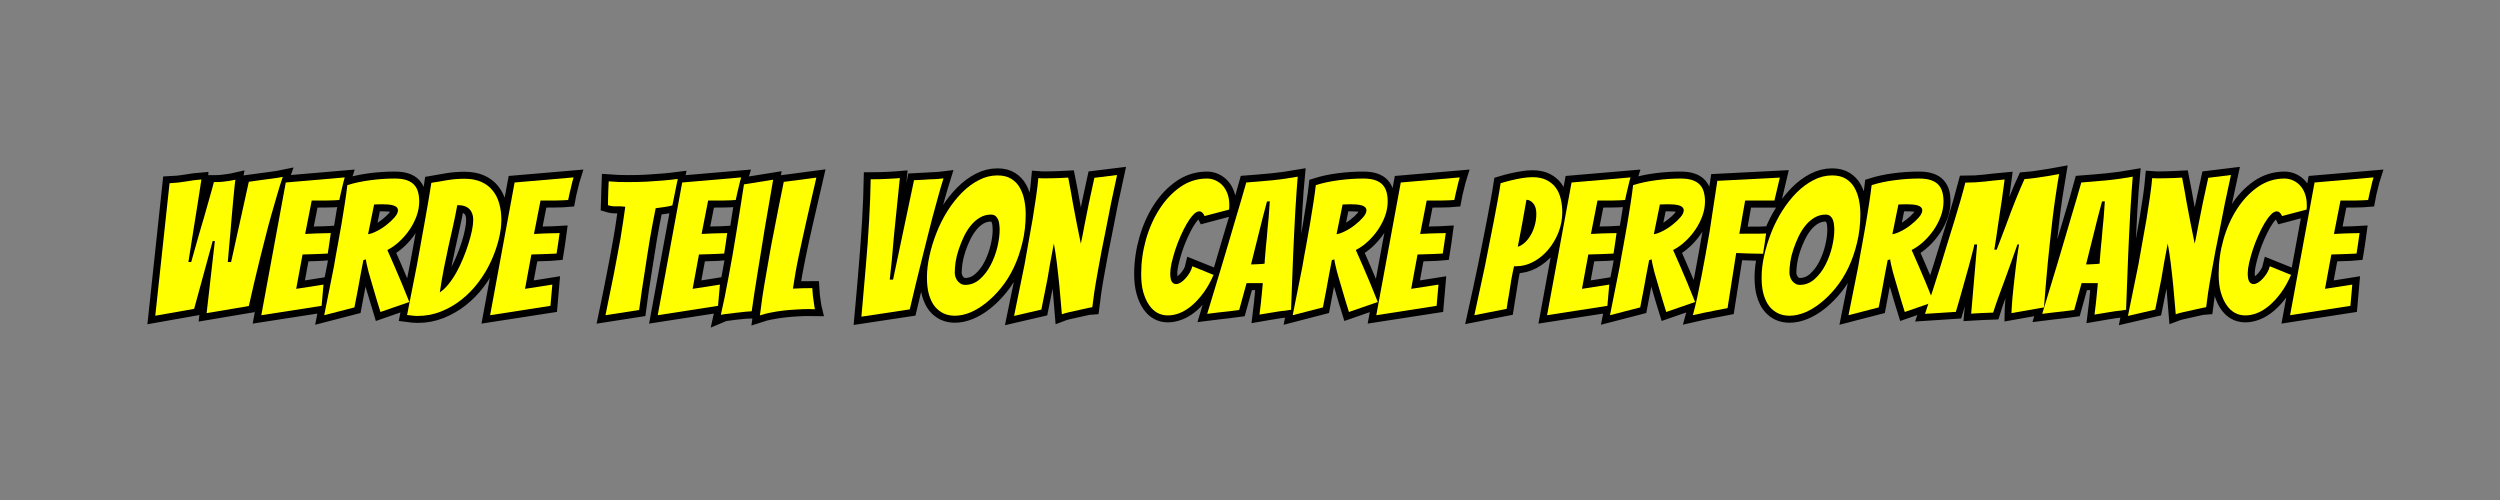 <?xml version="1.0" encoding="utf-8"?>
<svg xmlns="http://www.w3.org/2000/svg" height="100" preserveAspectRatio="xMidYMid meet" version="1.0" viewBox="0 0 375 75" width="500" zoomAndPan="magnify">
  <rect x="0" y="0" width="375" height="75" fill="#808080" stroke="none"/>
  <defs>
    <g/>
  </defs>
  <path d="M 42.877 39.146 L 45.711 12.641 C 46.883 12.594 47.987 12.479 49.018 12.297 C 50.049 12.109 51.075 11.974 52.096 11.896 C 52.096 11.922 52.06 12.177 51.981 12.661 C 51.909 13.146 51.804 13.781 51.679 14.568 C 51.56 15.349 51.419 16.234 51.268 17.219 C 51.122 18.203 50.909 19.552 50.622 21.276 C 50.336 22.99 49.955 25.365 49.481 28.401 L 50.039 28.401 C 50.69 26.109 51.221 24.24 51.643 22.786 C 52.07 21.328 52.409 20.146 52.674 19.24 C 52.935 18.328 53.185 17.453 53.419 16.609 C 53.659 15.755 53.883 14.974 54.096 14.255 C 54.304 13.531 54.476 12.922 54.596 12.422 L 54.935 12.422 C 55.383 12.422 55.836 12.401 56.289 12.349 C 56.752 12.297 57.185 12.24 57.596 12.177 C 58.008 12.12 58.44 12.036 58.888 11.932 C 58.841 12.156 58.784 12.62 58.716 13.318 C 58.653 14.016 58.575 14.859 58.476 15.844 C 58.383 16.818 58.278 17.901 58.179 19.089 C 58.08 20.266 57.981 21.422 57.877 22.557 C 57.778 23.688 57.685 24.766 57.596 25.786 C 57.508 26.807 57.429 27.677 57.356 28.401 L 58.034 28.401 L 61.575 12.344 C 62.419 12.219 63.252 12.109 64.075 12.016 C 64.794 11.911 65.544 11.813 66.315 11.714 C 67.086 11.609 67.773 11.5 68.367 11.375 C 67.997 12.422 67.622 13.583 67.247 14.865 C 66.872 16.151 66.487 17.5 66.086 18.922 C 65.695 20.339 65.315 21.771 64.95 23.214 C 64.591 24.656 64.237 26.047 63.893 27.391 C 63.096 30.573 62.325 33.844 61.575 37.203 L 53.138 38.625 L 54.789 24.219 L 54.33 24.219 L 50.638 37.771 Z M 64.08 39.036 L 68.966 12.495 L 80.768 11.484 C 80.591 12.031 80.44 12.594 80.32 13.172 C 80.19 13.641 80.07 14.13 79.955 14.641 C 79.846 15.151 79.752 15.604 79.679 16.005 C 79.435 16.031 79.075 16.047 78.617 16.063 C 78.153 16.073 77.664 16.083 77.138 16.099 C 76.617 16.109 76.086 16.115 75.554 16.115 C 75.018 16.115 74.554 16.115 74.159 16.115 L 72.846 22.797 C 73.617 22.745 74.341 22.708 75.013 22.688 C 75.56 22.661 76.122 22.651 76.69 22.651 C 77.263 22.651 77.685 22.635 77.961 22.615 C 77.862 23.313 77.768 24 77.674 24.672 C 77.591 25.344 77.487 26.021 77.367 26.714 C 77.117 26.745 76.716 26.766 76.153 26.776 C 75.596 26.792 75.028 26.807 74.45 26.833 C 73.804 26.859 73.096 26.88 72.325 26.906 L 71.06 33.776 L 76.508 32.911 L 76.138 37.167 Z M 76.653 39.036 C 77.325 35.724 77.976 32.49 78.596 29.328 C 78.82 27.99 79.07 26.589 79.341 25.135 C 79.617 23.682 79.872 22.234 80.106 20.807 C 80.346 19.375 80.57 17.995 80.784 16.661 C 80.992 15.323 81.159 14.109 81.284 13.016 C 82.705 12.568 84.237 12.24 85.877 12.031 C 87.518 11.818 89.148 11.714 90.768 11.714 C 91.737 11.714 92.534 11.828 93.169 12.052 C 93.804 12.276 94.304 12.594 94.664 13.005 C 95.028 13.417 95.284 13.891 95.429 14.438 C 95.58 14.984 95.653 15.594 95.653 16.271 C 95.653 17.26 95.481 18.234 95.138 19.198 C 94.789 20.156 94.32 21.063 93.731 21.922 C 93.148 22.776 92.476 23.563 91.716 24.271 C 90.961 24.984 90.143 25.563 89.273 26.01 C 89.726 27.005 90.2 28.089 90.705 29.276 C 91.216 30.458 91.695 31.589 92.148 32.656 C 92.643 33.896 93.153 35.141 93.679 36.385 L 87.888 38.401 C 87.393 36.807 86.945 35.313 86.549 33.922 C 86.372 33.354 86.2 32.766 86.023 32.156 C 85.851 31.542 85.69 30.964 85.539 30.417 C 85.393 29.87 85.268 29.375 85.164 28.938 C 85.07 28.5 85.008 28.146 84.981 27.87 L 84.502 28.026 C 84.346 28.823 84.164 29.755 83.955 30.823 C 83.742 31.896 83.549 32.927 83.377 33.922 C 83.153 35.089 82.929 36.271 82.705 37.469 Z M 85.429 22.833 C 85.903 22.781 86.481 22.589 87.159 22.24 C 87.846 21.896 88.502 21.479 89.122 20.99 C 89.747 20.505 90.278 20 90.726 19.479 C 91.174 18.958 91.398 18.495 91.398 18.094 C 91.398 17.818 91.31 17.604 91.133 17.448 C 90.966 17.281 90.726 17.156 90.414 17.073 C 90.106 16.979 89.763 16.922 89.383 16.901 C 89.013 16.875 88.627 16.865 88.226 16.865 C 87.955 16.865 87.674 16.87 87.388 16.88 C 87.101 16.891 86.846 16.901 86.622 16.901 Z M 112.08 19.927 C 112.08 21.219 111.893 22.594 111.518 24.052 C 111.148 25.505 110.627 26.948 109.95 28.38 C 109.284 29.813 108.455 31.177 107.471 32.484 C 106.487 33.792 105.372 34.938 104.127 35.922 C 102.888 36.906 101.528 37.693 100.044 38.292 C 98.56 38.885 96.987 39.182 95.325 39.182 C 94.971 39.182 94.622 39.161 94.273 39.125 C 93.929 39.089 93.58 39.047 93.226 39 C 93.903 35.568 94.56 32.219 95.205 28.958 C 95.455 27.589 95.716 26.167 95.987 24.682 C 96.268 23.198 96.528 21.74 96.773 20.297 C 97.023 18.854 97.263 17.469 97.502 16.151 C 97.737 14.833 97.935 13.641 98.086 12.568 C 99.153 12.37 100.237 12.182 101.33 12.016 C 102.424 11.839 103.544 11.75 104.69 11.75 C 106.034 11.75 107.169 11.964 108.101 12.385 C 109.034 12.807 109.794 13.391 110.377 14.135 C 110.966 14.885 111.398 15.755 111.674 16.755 C 111.945 17.75 112.08 18.807 112.08 19.927 Z M 103.268 17.01 C 102.997 18.479 102.711 19.885 102.414 21.229 C 102.117 22.573 101.82 23.927 101.518 25.302 C 101.221 26.667 100.924 28.099 100.617 29.594 C 100.32 31.089 100.034 32.719 99.763 34.479 C 100.356 34.083 100.935 33.547 101.492 32.865 C 102.06 32.182 102.591 31.391 103.086 30.495 C 103.586 29.599 104.039 28.651 104.445 27.651 C 104.856 26.656 105.216 25.688 105.513 24.745 C 105.81 23.797 106.039 22.917 106.195 22.094 C 106.362 21.266 106.44 20.557 106.44 19.964 C 106.44 19.036 106.185 18.313 105.674 17.792 C 105.164 17.271 104.362 17.01 103.268 17.01 Z M 109.841 39.036 L 114.726 12.495 L 126.528 11.484 C 126.356 12.031 126.205 12.594 126.086 13.172 C 125.955 13.641 125.836 14.13 125.721 14.641 C 125.612 15.151 125.518 15.604 125.445 16.005 C 125.195 16.031 124.841 16.047 124.377 16.063 C 123.919 16.073 123.424 16.083 122.903 16.099 C 122.383 16.109 121.851 16.115 121.32 16.115 C 120.784 16.115 120.32 16.115 119.924 16.115 L 118.612 22.797 C 119.383 22.745 120.106 22.708 120.778 22.688 C 121.325 22.661 121.888 22.651 122.455 22.651 C 123.028 22.651 123.45 22.635 123.721 22.615 C 123.627 23.313 123.534 24 123.44 24.672 C 123.356 25.344 123.252 26.021 123.133 26.714 C 122.883 26.745 122.476 26.766 121.919 26.776 C 121.362 26.792 120.794 26.807 120.216 26.833 C 119.57 26.859 118.862 26.88 118.091 26.906 L 116.825 33.776 L 122.273 32.911 L 121.903 37.167 Z M 132.914 39.036 C 133.487 36.302 134.034 33.604 134.554 30.932 C 134.778 29.818 135.002 28.651 135.221 27.432 C 135.445 26.214 135.664 25.01 135.877 23.828 C 136.086 22.641 136.273 21.495 136.429 20.391 C 136.596 19.286 136.742 18.271 136.867 17.344 C 136.299 17.271 135.716 17.25 135.127 17.271 C 134.544 17.297 133.966 17.224 133.398 17.052 C 133.419 16.651 133.435 16.193 133.435 15.667 C 133.435 15.146 133.445 14.625 133.471 14.099 C 133.492 13.531 133.518 12.922 133.544 12.271 C 134.19 12.318 134.841 12.359 135.481 12.385 C 136.133 12.411 136.778 12.422 137.424 12.422 C 138.695 12.422 139.919 12.396 141.096 12.333 C 142.284 12.266 143.377 12.193 144.388 12.104 C 145.398 12.021 146.388 11.911 147.356 11.786 L 146.95 13.802 C 146.82 14.37 146.7 14.958 146.586 15.557 C 146.476 16.156 146.372 16.667 146.273 17.089 C 145.726 17.234 145.174 17.344 144.617 17.411 C 144.054 17.469 143.502 17.547 142.95 17.646 C 142.778 18.49 142.591 19.432 142.393 20.464 C 142.19 21.495 141.997 22.568 141.81 23.682 C 141.627 24.786 141.445 25.911 141.273 27.063 C 141.096 28.203 140.919 29.297 140.752 30.344 C 140.351 32.802 139.976 35.349 139.633 37.99 Z M 143.362 39.036 L 148.247 12.495 L 160.049 11.484 C 159.877 12.031 159.726 12.594 159.606 13.172 C 159.476 13.641 159.356 14.13 159.242 14.641 C 159.133 15.151 159.039 15.604 158.966 16.005 C 158.716 16.031 158.362 16.047 157.898 16.063 C 157.44 16.073 156.945 16.083 156.424 16.099 C 155.903 16.109 155.372 16.115 154.836 16.115 C 154.304 16.115 153.841 16.115 153.445 16.115 L 152.133 22.797 C 152.903 22.745 153.627 22.708 154.299 22.688 C 154.846 22.661 155.409 22.651 155.976 22.651 C 156.549 22.651 156.971 22.635 157.242 22.615 C 157.148 23.313 157.054 24 156.961 24.672 C 156.877 25.344 156.773 26.021 156.653 26.714 C 156.403 26.745 155.997 26.766 155.44 26.776 C 154.883 26.792 154.315 26.807 153.737 26.833 C 153.091 26.859 152.383 26.88 151.612 26.906 L 150.346 33.776 L 155.794 32.911 L 155.419 37.167 Z M 162.138 38.255 C 161.909 38.255 161.466 38.286 160.804 38.354 C 160.148 38.411 159.471 38.484 158.773 38.573 C 158.08 38.656 157.455 38.74 156.893 38.818 C 156.336 38.891 156.028 38.938 155.976 38.964 C 156.221 37.896 156.476 36.708 156.742 35.401 C 157.002 34.094 157.268 32.729 157.544 31.297 C 157.82 29.865 158.08 28.411 158.325 26.943 C 158.575 25.474 158.81 24.052 159.039 22.688 C 159.56 19.5 160.08 16.229 160.606 12.87 L 166.429 11.932 C 165.856 15.266 165.299 18.542 164.752 21.755 C 164.528 23.125 164.294 24.542 164.06 26.01 C 163.82 27.479 163.586 28.932 163.346 30.38 C 163.117 31.818 162.903 33.219 162.7 34.578 C 162.502 35.932 162.31 37.161 162.138 38.255 Z M 173.633 37.807 C 172.867 37.807 172.049 37.828 171.19 37.88 C 170.33 37.927 169.466 38.005 168.591 38.109 C 167.721 38.203 166.872 38.333 166.039 38.5 C 165.205 38.656 164.455 38.849 163.778 39.073 C 163.929 37.953 164.106 36.714 164.299 35.344 C 164.497 33.974 164.731 32.552 164.992 31.089 C 165.252 29.62 165.513 28.135 165.773 26.641 C 166.039 25.146 166.304 23.719 166.575 22.349 C 167.2 19.094 167.862 15.771 168.554 12.385 L 175.091 11.521 C 174.419 14.406 173.773 17.219 173.148 19.964 C 172.872 21.135 172.601 22.349 172.325 23.609 C 172.054 24.859 171.794 26.083 171.544 27.281 C 171.294 28.469 171.07 29.63 170.872 30.75 C 170.674 31.87 170.513 32.865 170.388 33.734 C 171.013 33.682 171.679 33.651 172.383 33.641 C 173.091 33.63 173.721 33.625 174.268 33.625 C 174.294 34.099 174.33 34.563 174.377 35.026 C 174.435 35.49 174.492 35.906 174.549 36.276 C 174.612 36.646 174.659 36.979 174.695 37.271 C 174.731 37.552 174.763 37.745 174.789 37.844 C 174.596 37.844 174.403 37.839 174.216 37.823 C 174.028 37.813 173.83 37.807 173.633 37.807 Z M 184.091 39.339 C 184.414 35.849 184.711 32.427 184.981 29.068 C 185.106 27.677 185.221 26.208 185.33 24.661 C 185.445 23.12 185.544 21.599 185.633 20.099 C 185.721 18.594 185.789 17.135 185.841 15.734 C 185.888 14.323 185.924 13.031 185.95 11.859 C 186.549 11.859 187.19 11.849 187.872 11.823 C 188.56 11.797 189.179 11.776 189.742 11.75 C 190.299 11.724 190.778 11.693 191.169 11.656 C 191.57 11.62 191.773 11.604 191.773 11.604 C 191.497 14.49 191.263 16.859 191.06 18.714 C 190.867 20.568 190.711 22.073 190.596 23.234 C 190.487 24.385 190.388 25.5 190.299 26.568 C 190.211 27.641 190.122 28.635 190.023 29.557 C 189.924 30.474 189.836 31.26 189.758 31.911 L 190.435 31.911 L 194.617 12.052 C 195.284 12.026 195.966 11.984 196.669 11.932 C 197.289 11.885 197.94 11.849 198.627 11.823 C 199.315 11.797 199.94 11.75 200.513 11.677 C 200.169 12.771 199.81 13.979 199.445 15.297 C 199.091 16.615 198.716 17.984 198.325 19.406 C 197.945 20.823 197.57 22.266 197.205 23.734 C 196.846 25.198 196.492 26.62 196.148 27.99 C 195.351 31.198 194.554 34.495 193.758 37.88 Z M 216.94 18.802 C 216.94 20.844 216.721 22.771 216.284 24.573 C 215.846 26.375 215.263 28.031 214.544 29.542 C 213.825 31.042 212.987 32.385 212.028 33.568 C 211.065 34.755 210.065 35.76 209.018 36.594 C 207.976 37.427 206.919 38.063 205.846 38.5 C 204.778 38.932 203.758 39.146 202.784 39.146 C 201.966 39.146 201.216 38.99 200.544 38.682 C 199.877 38.37 199.294 37.911 198.794 37.307 C 198.294 36.693 197.903 35.906 197.617 34.953 C 197.33 33.995 197.19 32.844 197.19 31.5 C 197.19 30.104 197.362 28.63 197.711 27.089 C 198.06 25.547 198.534 24.016 199.133 22.505 C 199.726 20.984 200.461 19.542 201.325 18.177 C 202.2 16.802 203.164 15.589 204.205 14.531 C 205.252 13.474 206.372 12.635 207.56 12.016 C 208.758 11.391 210.002 11.073 211.299 11.073 C 212.424 11.073 213.346 11.307 214.075 11.766 C 214.815 12.229 215.383 12.828 215.789 13.563 C 216.205 14.292 216.497 15.12 216.674 16.042 C 216.851 16.964 216.94 17.885 216.94 18.802 Z M 202.747 30.526 C 202.747 30.797 202.799 31.089 202.893 31.391 C 202.997 31.688 203.133 31.948 203.304 32.172 C 203.481 32.391 203.7 32.583 203.961 32.75 C 204.221 32.911 204.502 32.995 204.81 32.995 C 205.924 32.995 206.919 32.609 207.789 31.839 C 208.664 31.063 209.388 30.12 209.955 29 C 210.528 27.88 210.971 26.682 211.278 25.411 C 211.591 24.141 211.742 22.984 211.742 21.938 C 211.742 21.641 211.726 21.318 211.69 20.974 C 211.653 20.62 211.575 20.297 211.461 20 C 211.351 19.698 211.179 19.443 210.94 19.234 C 210.705 19.021 210.388 18.911 209.992 18.911 C 209.2 18.911 208.461 19.115 207.789 19.516 C 207.122 19.911 206.518 20.438 205.987 21.099 C 205.45 21.76 204.981 22.51 204.58 23.344 C 204.179 24.177 203.836 25.021 203.549 25.885 C 203.263 26.74 203.06 27.578 202.929 28.401 C 202.81 29.219 202.747 29.927 202.747 30.526 Z M 214.617 39.182 C 215.367 35.604 216.075 32.135 216.747 28.776 C 216.997 27.328 217.268 25.833 217.549 24.292 C 217.836 22.745 218.106 21.224 218.351 19.724 C 218.601 18.219 218.825 16.776 219.028 15.396 C 219.226 14.01 219.377 12.76 219.476 11.641 C 219.799 11.667 220.07 11.677 220.294 11.677 C 220.518 11.677 220.784 11.677 221.08 11.677 C 221.424 11.677 221.846 11.672 222.346 11.656 C 222.846 11.646 223.341 11.63 223.841 11.604 C 224.341 11.573 224.872 11.547 225.445 11.521 C 225.799 13.266 226.112 14.948 226.383 16.563 C 226.659 17.984 226.935 19.443 227.221 20.938 C 227.508 22.427 227.763 23.693 227.987 24.734 C 228.086 24.24 228.195 23.661 228.315 23.005 C 228.445 22.344 228.58 21.651 228.726 20.938 C 228.877 20.214 229.018 19.484 229.153 18.75 C 229.294 18.016 229.44 17.286 229.591 16.563 C 229.94 14.948 230.299 13.276 230.674 11.557 L 235.221 11 C 234.377 14.813 233.633 18.422 232.992 21.828 C 232.695 23.302 232.398 24.786 232.106 26.297 C 231.82 27.797 231.554 29.24 231.304 30.625 C 231.054 32.005 230.841 33.286 230.669 34.469 C 230.497 35.651 230.362 36.635 230.268 37.432 C 230.185 37.432 229.893 37.49 229.383 37.604 C 228.872 37.714 228.284 37.844 227.622 38 C 226.966 38.146 226.31 38.292 225.643 38.443 C 224.987 38.589 224.497 38.729 224.179 38.854 C 224.023 36.859 223.867 34.969 223.695 33.177 C 223.622 32.406 223.539 31.615 223.45 30.807 C 223.362 30 223.268 29.219 223.164 28.474 C 223.07 27.724 222.966 27.031 222.867 26.385 C 222.768 25.734 222.669 25.172 222.575 24.698 C 222.502 25.172 222.398 25.724 222.273 26.349 C 222.153 26.969 222.028 27.63 221.898 28.328 C 221.778 29.021 221.653 29.745 221.523 30.505 C 221.403 31.266 221.268 31.995 221.117 32.693 C 220.794 34.359 220.445 36.099 220.065 37.917 Z M 254.528 30.969 C 253.929 32.344 253.268 33.536 252.528 34.542 C 251.794 35.547 251.023 36.391 250.216 37.078 C 249.409 37.766 248.591 38.266 247.763 38.589 C 246.945 38.911 246.148 39.073 245.377 39.073 C 244.606 39.073 243.903 38.901 243.273 38.552 C 242.638 38.208 242.086 37.682 241.612 36.984 C 241.138 36.286 240.758 35.427 240.471 34.406 C 240.185 33.385 240.044 32.193 240.044 30.823 C 240.044 28.484 240.367 26.177 241.013 23.901 C 241.659 21.62 242.57 19.573 243.737 17.755 C 244.909 15.938 246.294 14.479 247.898 13.37 C 249.502 12.266 251.278 11.714 253.221 11.714 C 253.82 11.714 254.388 11.839 254.935 12.089 C 255.481 12.339 255.955 12.688 256.351 13.135 C 256.752 13.578 257.07 14.125 257.304 14.776 C 257.544 15.422 257.664 16.141 257.664 16.938 C 257.664 17.089 257.664 17.245 257.664 17.411 C 257.664 17.568 257.648 17.734 257.627 17.911 L 252.731 19.214 C 252.435 18.594 252.086 18.286 251.69 18.286 C 251.289 18.286 250.872 18.516 250.435 18.979 C 250.002 19.432 249.575 20.026 249.148 20.766 C 248.731 21.5 248.32 22.323 247.919 23.234 C 247.518 24.141 247.169 25.052 246.872 25.974 C 246.575 26.896 246.33 27.771 246.143 28.599 C 245.961 29.432 245.867 30.109 245.867 30.635 C 245.867 31.438 245.971 32 246.179 32.318 C 246.393 32.641 246.674 32.802 247.023 32.802 C 247.299 32.802 247.606 32.698 247.955 32.484 C 248.299 32.271 248.622 32 248.919 31.661 C 249.226 31.328 249.502 30.953 249.752 30.531 C 249.997 30.109 250.174 29.682 250.268 29.255 Z M 267.773 38.255 C 267.153 38.349 266.471 38.464 265.726 38.589 C 264.976 38.714 264.304 38.823 263.711 38.927 C 263.804 38.109 263.909 37.297 264.013 36.505 C 264.086 35.802 264.148 35.109 264.211 34.417 C 264.273 33.719 264.33 33.12 264.383 32.62 L 261.133 32.62 L 259.638 37.99 C 259.091 38.068 258.44 38.151 257.695 38.234 C 256.955 38.318 256.258 38.401 255.606 38.479 C 254.81 38.578 254.028 38.677 253.258 38.771 C 254.252 35.469 255.237 32.208 256.211 28.995 C 256.606 27.651 257.018 26.245 257.45 24.781 C 257.888 23.313 258.325 21.849 258.763 20.401 C 259.2 18.943 259.617 17.542 260.008 16.198 C 260.409 14.849 260.758 13.615 261.06 12.495 C 262.752 12.37 264.476 12.219 266.226 12.052 C 267.981 11.875 269.695 11.635 271.367 11.339 C 271.289 12.135 271.205 13.125 271.117 14.313 C 271.034 15.49 270.95 16.776 270.872 18.177 C 270.799 19.568 270.726 21.021 270.643 22.542 C 270.57 24.057 270.497 25.552 270.424 27.016 C 270.304 30.448 270.169 34.094 270.018 37.953 C 269.268 38.078 268.523 38.182 267.773 38.255 Z M 262.034 28.885 C 262.133 28.885 262.31 28.88 262.57 28.865 C 262.83 28.854 263.106 28.844 263.393 28.828 C 263.674 28.818 263.945 28.807 264.195 28.792 C 264.44 28.781 264.617 28.76 264.711 28.74 C 264.711 28.589 264.731 28.333 264.768 27.974 C 264.81 27.609 264.851 27.198 264.888 26.74 C 264.924 26.281 264.966 25.776 265.013 25.229 C 265.06 24.677 265.112 24.141 265.169 23.615 C 265.263 22.354 265.388 20.984 265.544 19.516 L 265.763 16.271 L 265.205 16.307 L 264.341 19.516 Z M 270.351 39.036 C 271.023 35.724 271.669 32.49 272.289 29.328 C 272.513 27.99 272.763 26.589 273.039 25.135 C 273.31 23.682 273.565 22.234 273.804 20.807 C 274.039 19.375 274.263 17.995 274.476 16.661 C 274.69 15.323 274.856 14.109 274.976 13.016 C 276.398 12.568 277.929 12.24 279.57 12.031 C 281.211 11.818 282.846 11.714 284.466 11.714 C 285.435 11.714 286.231 11.828 286.862 12.052 C 287.502 12.276 287.997 12.594 288.356 13.005 C 288.721 13.417 288.976 13.891 289.122 14.438 C 289.273 14.984 289.351 15.594 289.351 16.271 C 289.351 17.26 289.179 18.234 288.83 19.198 C 288.487 20.156 288.018 21.063 287.429 21.922 C 286.846 22.776 286.174 23.563 285.414 24.271 C 284.653 24.984 283.841 25.563 282.971 26.01 C 283.419 27.005 283.898 28.089 284.403 29.276 C 284.914 30.458 285.393 31.589 285.841 32.656 C 286.341 33.896 286.851 35.141 287.372 36.385 L 281.586 38.401 C 281.086 36.807 280.643 35.313 280.247 33.922 C 280.07 33.354 279.893 32.766 279.716 32.156 C 279.549 31.542 279.388 30.964 279.237 30.417 C 279.091 29.87 278.966 29.375 278.862 28.938 C 278.763 28.5 278.705 28.146 278.679 27.87 L 278.195 28.026 C 278.044 28.823 277.862 29.755 277.648 30.823 C 277.435 31.896 277.247 32.927 277.075 33.922 C 276.851 35.089 276.627 36.271 276.398 37.469 Z M 279.127 22.833 C 279.601 22.781 280.174 22.589 280.856 22.24 C 281.544 21.896 282.195 21.479 282.815 20.99 C 283.445 20.505 283.976 20 284.419 19.479 C 284.872 18.958 285.096 18.495 285.096 18.094 C 285.096 17.818 285.008 17.604 284.83 17.448 C 284.659 17.281 284.419 17.156 284.112 17.073 C 283.799 16.979 283.455 16.922 283.08 16.901 C 282.711 16.875 282.325 16.865 281.924 16.865 C 281.648 16.865 281.372 16.87 281.086 16.88 C 280.799 16.891 280.544 16.901 280.32 16.901 Z M 287.075 39.036 L 291.961 12.495 L 303.763 11.484 C 303.591 12.031 303.44 12.594 303.32 13.172 C 303.19 13.641 303.07 14.13 302.955 14.641 C 302.846 15.151 302.752 15.604 302.679 16.005 C 302.429 16.031 302.075 16.047 301.612 16.063 C 301.153 16.073 300.659 16.083 300.138 16.099 C 299.617 16.109 299.086 16.115 298.554 16.115 C 298.018 16.115 297.554 16.115 297.159 16.115 L 295.846 22.797 C 296.617 22.745 297.341 22.708 298.013 22.688 C 298.56 22.661 299.122 22.651 299.69 22.651 C 300.263 22.651 300.685 22.635 300.955 22.615 C 300.862 23.313 300.768 24 300.674 24.672 C 300.591 25.344 300.487 26.021 300.367 26.714 C 300.117 26.745 299.711 26.766 299.153 26.776 C 298.596 26.792 298.028 26.807 297.45 26.833 C 296.804 26.859 296.096 26.88 295.325 26.906 L 294.06 33.776 L 299.508 32.911 L 299.138 37.167 Z M 306.674 39.036 C 307.424 35.677 308.133 32.391 308.799 29.182 C 309.07 27.844 309.356 26.422 309.653 24.927 C 309.961 23.432 310.247 21.969 310.523 20.526 C 310.794 19.078 311.054 17.688 311.304 16.344 C 311.554 15 311.763 13.766 311.935 12.641 C 312.659 12.417 313.367 12.229 314.06 12.068 C 314.758 11.906 315.471 11.76 316.211 11.641 C 316.945 11.51 317.638 11.448 318.289 11.448 C 319.403 11.448 320.341 11.635 321.101 12.016 C 321.862 12.385 322.476 12.891 322.945 13.526 C 323.419 14.161 323.752 14.896 323.955 15.74 C 324.153 16.589 324.258 17.495 324.258 18.469 C 324.258 19.865 324.002 21.208 323.492 22.505 C 322.981 23.797 322.294 24.948 321.429 25.958 C 320.575 26.958 319.591 27.76 318.487 28.365 C 317.383 28.958 316.231 29.255 315.034 29.255 L 314.622 29.255 C 314.424 30.104 314.231 31.021 314.06 32.021 C 313.888 33.016 313.742 33.938 313.622 34.781 C 313.445 35.776 313.278 36.771 313.127 37.771 Z M 317.086 15.969 C 316.81 17.609 316.539 19.167 316.263 20.635 C 315.992 22.099 315.69 23.667 315.372 25.339 C 315.773 25.234 316.19 25.005 316.617 24.646 C 317.054 24.286 317.461 23.818 317.83 23.234 C 318.205 22.646 318.508 21.964 318.731 21.193 C 318.955 20.422 319.07 19.609 319.07 18.766 C 319.07 17.844 318.862 17.146 318.45 16.682 C 318.039 16.208 317.58 15.969 317.086 15.969 Z M 321.231 39.036 L 326.117 12.495 L 337.919 11.484 C 337.742 12.031 337.596 12.594 337.476 13.172 C 337.346 13.641 337.226 14.13 337.112 14.641 C 337.002 15.151 336.909 15.604 336.836 16.005 C 336.586 16.031 336.231 16.047 335.768 16.063 C 335.31 16.073 334.815 16.083 334.294 16.099 C 333.768 16.109 333.242 16.115 332.705 16.115 C 332.174 16.115 331.705 16.115 331.315 16.115 L 330.002 22.797 C 330.773 22.745 331.497 22.708 332.169 22.688 C 332.716 22.661 333.273 22.651 333.846 22.651 C 334.419 22.651 334.841 22.635 335.112 22.615 C 335.018 23.313 334.924 24 334.83 24.672 C 334.747 25.344 334.643 26.021 334.523 26.714 C 334.273 26.745 333.867 26.766 333.31 26.776 C 332.752 26.792 332.179 26.807 331.606 26.833 C 330.961 26.859 330.252 26.88 329.481 26.906 L 328.216 33.776 L 333.664 32.911 L 333.289 37.167 Z M 333.81 39.036 C 334.481 35.724 335.127 32.49 335.747 29.328 C 335.971 27.99 336.221 26.589 336.497 25.135 C 336.768 23.682 337.023 22.234 337.263 20.807 C 337.497 19.375 337.721 17.995 337.935 16.661 C 338.148 15.323 338.315 14.109 338.435 13.016 C 339.856 12.568 341.388 12.24 343.028 12.031 C 344.669 11.818 346.304 11.714 347.924 11.714 C 348.888 11.714 349.69 11.828 350.32 12.052 C 350.961 12.276 351.455 12.594 351.815 13.005 C 352.179 13.417 352.435 13.891 352.58 14.438 C 352.731 14.984 352.81 15.594 352.81 16.271 C 352.81 17.26 352.638 18.234 352.289 19.198 C 351.945 20.156 351.476 21.063 350.888 21.922 C 350.304 22.776 349.633 23.563 348.872 24.271 C 348.112 24.984 347.299 25.563 346.429 26.01 C 346.877 27.005 347.356 28.089 347.862 29.276 C 348.372 30.458 348.851 31.589 349.299 32.656 C 349.799 33.896 350.31 35.141 350.83 36.385 L 345.044 38.401 C 344.544 36.807 344.101 35.313 343.705 33.922 C 343.528 33.354 343.351 32.766 343.174 32.156 C 343.008 31.542 342.846 30.964 342.695 30.417 C 342.549 29.87 342.424 29.375 342.32 28.938 C 342.221 28.5 342.164 28.146 342.138 27.87 L 341.653 28.026 C 341.502 28.823 341.32 29.755 341.106 30.823 C 340.893 31.896 340.705 32.927 340.534 33.922 C 340.31 35.089 340.086 36.271 339.856 37.469 Z M 342.586 22.833 C 343.06 22.781 343.633 22.589 344.315 22.24 C 345.002 21.896 345.653 21.479 346.273 20.99 C 346.898 20.505 347.435 20 347.877 19.479 C 348.33 18.958 348.554 18.495 348.554 18.094 C 348.554 17.818 348.466 17.604 348.289 17.448 C 348.117 17.281 347.877 17.156 347.57 17.073 C 347.258 16.979 346.914 16.922 346.539 16.901 C 346.169 16.875 345.784 16.865 345.383 16.865 C 345.106 16.865 344.83 16.87 344.544 16.88 C 344.258 16.891 344.002 16.901 343.778 16.901 Z M 354.83 38.109 C 354.127 38.229 353.372 38.375 352.549 38.552 C 351.731 38.729 351.008 38.891 350.383 39.036 C 350.685 37.969 350.981 36.766 351.263 35.438 C 351.549 34.104 351.836 32.703 352.122 31.234 C 352.409 29.766 352.679 28.281 352.94 26.776 C 353.205 25.271 353.461 23.818 353.705 22.422 C 354.231 19.115 354.752 15.698 355.273 12.161 L 367.778 11.521 L 366.695 16.115 L 360.836 16.115 L 359.674 22.76 C 360.45 22.734 361.185 22.724 361.883 22.724 C 362.455 22.724 363.039 22.724 363.633 22.724 C 364.231 22.724 364.695 22.708 365.018 22.688 C 364.945 23.385 364.851 24.073 364.737 24.745 C 364.627 25.417 364.518 26.083 364.414 26.76 C 364.096 26.76 363.638 26.755 363.039 26.74 C 362.445 26.724 361.825 26.703 361.19 26.677 C 360.56 26.656 359.846 26.63 359.049 26.604 L 357.325 37.615 C 356.481 37.766 355.648 37.932 354.83 38.109 Z M 383.872 18.802 C 383.872 20.844 383.653 22.771 383.216 24.573 C 382.778 26.375 382.195 28.031 381.476 29.542 C 380.758 31.042 379.919 32.385 378.961 33.568 C 377.997 34.755 376.997 35.76 375.95 36.594 C 374.903 37.427 373.851 38.063 372.778 38.5 C 371.711 38.932 370.69 39.146 369.716 39.146 C 368.898 39.146 368.148 38.99 367.476 38.682 C 366.804 38.37 366.221 37.911 365.726 37.307 C 365.226 36.693 364.836 35.906 364.549 34.953 C 364.263 33.995 364.122 32.844 364.122 31.5 C 364.122 30.104 364.294 28.63 364.643 27.089 C 364.992 25.547 365.466 24.016 366.065 22.505 C 366.659 20.984 367.388 19.542 368.258 18.177 C 369.133 16.802 370.096 15.589 371.138 14.531 C 372.185 13.474 373.304 12.635 374.492 12.016 C 375.69 11.391 376.935 11.073 378.231 11.073 C 379.351 11.073 380.278 11.307 381.008 11.766 C 381.742 12.229 382.315 12.828 382.721 13.563 C 383.138 14.292 383.429 15.12 383.606 16.042 C 383.784 16.964 383.872 17.885 383.872 18.802 Z M 369.679 30.526 C 369.679 30.797 369.731 31.089 369.825 31.391 C 369.929 31.688 370.065 31.948 370.237 32.172 C 370.414 32.391 370.633 32.583 370.893 32.75 C 371.153 32.911 371.435 32.995 371.742 32.995 C 372.856 32.995 373.851 32.609 374.721 31.839 C 375.596 31.063 376.32 30.12 376.888 29 C 377.461 27.88 377.903 26.682 378.211 25.411 C 378.523 24.141 378.674 22.984 378.674 21.938 C 378.674 21.641 378.659 21.318 378.622 20.974 C 378.586 20.62 378.508 20.297 378.393 20 C 378.284 19.698 378.112 19.443 377.872 19.234 C 377.638 19.021 377.32 18.911 376.924 18.911 C 376.133 18.911 375.393 19.115 374.721 19.516 C 374.054 19.911 373.45 20.438 372.914 21.099 C 372.383 21.76 371.914 22.51 371.513 23.344 C 371.112 24.177 370.768 25.021 370.481 25.885 C 370.195 26.74 369.992 27.578 369.862 28.401 C 369.742 29.219 369.679 29.927 369.679 30.526 Z M 381.513 39.036 C 382.185 35.724 382.836 32.49 383.455 29.328 C 383.679 27.99 383.929 26.589 384.2 25.135 C 384.476 23.682 384.731 22.234 384.966 20.807 C 385.205 19.375 385.429 17.995 385.643 16.661 C 385.851 15.323 386.023 14.109 386.143 13.016 C 387.565 12.568 389.096 12.24 390.737 12.031 C 392.377 11.818 394.008 11.714 395.627 11.714 C 396.596 11.714 397.393 11.828 398.028 12.052 C 398.664 12.276 399.164 12.594 399.523 13.005 C 399.888 13.417 400.143 13.891 400.289 14.438 C 400.44 14.984 400.513 15.594 400.513 16.271 C 400.513 17.26 400.341 18.234 399.997 19.198 C 399.648 20.156 399.179 21.063 398.591 21.922 C 398.008 22.776 397.336 23.563 396.575 24.271 C 395.82 24.984 395.002 25.563 394.133 26.01 C 394.586 27.005 395.06 28.089 395.565 29.276 C 396.075 30.458 396.554 31.589 397.008 32.656 C 397.502 33.896 398.013 35.141 398.539 36.385 L 392.752 38.401 C 392.252 36.807 391.804 35.313 391.409 33.922 C 391.231 33.354 391.06 32.766 390.883 32.156 C 390.711 31.542 390.549 30.964 390.398 30.417 C 390.252 29.87 390.127 29.375 390.023 28.938 C 389.929 28.5 389.867 28.146 389.841 27.87 L 389.362 28.026 C 389.205 28.823 389.023 29.755 388.815 30.823 C 388.601 31.896 388.409 32.927 388.237 33.922 C 388.013 35.089 387.789 36.271 387.565 37.469 Z M 390.289 22.833 C 390.763 22.781 391.341 22.589 392.023 22.24 C 392.705 21.896 393.362 21.479 393.981 20.99 C 394.606 20.505 395.143 20 395.586 19.479 C 396.034 18.958 396.258 18.495 396.258 18.094 C 396.258 17.818 396.169 17.604 395.992 17.448 C 395.825 17.281 395.586 17.156 395.273 17.073 C 394.966 16.979 394.622 16.922 394.242 16.901 C 393.872 16.875 393.487 16.865 393.086 16.865 C 392.815 16.865 392.534 16.87 392.247 16.88 C 391.961 16.891 391.705 16.901 391.481 16.901 Z M 396.82 38.771 C 397.914 35.469 398.961 32.219 399.955 29.031 C 400.377 27.688 400.815 26.281 401.258 24.818 C 401.705 23.349 402.159 21.896 402.606 20.453 C 403.054 19.005 403.471 17.615 403.856 16.271 C 404.242 14.922 404.586 13.677 404.883 12.531 C 406.252 12.531 407.544 12.458 408.768 12.313 C 409.987 12.161 411.31 12.021 412.721 11.896 C 412.648 12.443 412.57 13.057 412.476 13.745 C 412.393 14.432 412.294 15.151 412.174 15.896 C 412.065 16.635 411.95 17.411 411.82 18.214 C 411.7 19.005 411.549 20.026 411.372 21.276 C 411.205 22.516 410.971 24.068 410.674 25.932 L 411.153 25.932 C 411.877 24.042 412.476 22.469 412.94 21.208 C 413.414 19.953 413.799 18.927 414.101 18.13 C 414.403 17.333 414.711 16.557 415.018 15.797 C 415.33 15.036 415.627 14.318 415.914 13.635 C 416.2 12.948 416.466 12.344 416.716 11.823 C 417.341 11.776 417.929 11.714 418.476 11.641 C 419.023 11.563 419.565 11.479 420.112 11.396 C 420.659 11.307 421.216 11.224 421.773 11.141 C 422.33 11.047 422.95 10.943 423.622 10.818 C 423.372 12.26 423.138 13.74 422.914 15.26 C 422.69 16.776 422.487 18.292 422.31 19.797 C 422.143 21.297 421.971 22.781 421.81 24.255 C 421.653 25.724 421.508 27.12 421.383 28.438 C 421.086 31.526 420.82 34.536 420.596 37.469 L 414.106 38.625 C 414.106 38.505 414.127 38.172 414.164 37.625 C 414.2 37.073 414.247 36.396 414.31 35.599 C 414.367 34.802 414.455 33.922 414.565 32.958 C 414.679 31.984 414.794 31.016 414.903 30.042 C 415.018 29.068 415.133 28.13 415.258 27.224 C 415.383 26.313 415.513 25.536 415.638 24.891 L 415.304 24.891 C 414.95 25.938 414.56 27.042 414.138 28.198 C 413.716 29.354 413.289 30.531 412.851 31.729 C 412.419 32.917 411.992 34.089 411.565 35.234 C 411.138 36.38 410.768 37.474 410.445 38.516 C 409.575 38.542 408.83 38.573 408.2 38.609 C 407.58 38.646 406.862 38.688 406.044 38.734 L 407.237 24.891 L 406.669 24.891 C 406.622 25.214 406.497 25.755 406.299 26.516 C 406.101 27.276 405.877 28.146 405.612 29.13 C 405.351 30.109 405.07 31.13 404.768 32.193 C 404.471 33.25 404.19 34.234 403.929 35.146 C 403.669 36.052 403.45 36.797 403.273 37.38 C 403.101 37.964 403.002 38.292 402.981 38.365 Z M 434.784 38.255 C 434.164 38.349 433.476 38.464 432.731 38.589 C 431.981 38.714 431.31 38.823 430.716 38.927 C 430.815 38.109 430.914 37.297 431.018 36.505 C 431.091 35.802 431.159 35.109 431.216 34.417 C 431.278 33.719 431.336 33.12 431.393 32.62 L 428.138 32.62 L 426.643 37.99 C 426.096 38.068 425.45 38.151 424.7 38.234 C 423.961 38.318 423.263 38.401 422.612 38.479 C 421.82 38.578 421.034 38.677 420.263 38.771 C 421.258 35.469 422.242 32.208 423.216 28.995 C 423.612 27.651 424.023 26.245 424.455 24.781 C 424.893 23.313 425.33 21.849 425.768 20.401 C 426.205 18.943 426.622 17.542 427.018 16.198 C 427.419 14.849 427.768 13.615 428.065 12.495 C 429.758 12.37 431.481 12.219 433.231 12.052 C 434.987 11.875 436.7 11.635 438.372 11.339 C 438.294 12.135 438.211 13.125 438.127 14.313 C 438.039 15.49 437.961 16.776 437.877 18.177 C 437.804 19.568 437.731 21.021 437.653 22.542 C 437.58 24.057 437.508 25.552 437.435 27.016 C 437.31 30.448 437.174 34.094 437.023 37.953 C 436.273 38.078 435.528 38.182 434.784 38.255 Z M 429.039 28.885 C 429.138 28.885 429.315 28.88 429.575 28.865 C 429.841 28.854 430.112 28.844 430.398 28.828 C 430.685 28.818 430.95 28.807 431.2 28.792 C 431.45 28.781 431.622 28.76 431.721 28.74 C 431.721 28.589 431.737 28.333 431.773 27.974 C 431.815 27.609 431.856 27.198 431.893 26.74 C 431.929 26.281 431.971 25.776 432.018 25.229 C 432.07 24.677 432.122 24.141 432.174 23.615 C 432.273 22.354 432.398 20.984 432.549 19.516 L 432.768 16.271 L 432.211 16.307 L 431.346 19.516 Z M 437.393 39.182 C 438.138 35.604 438.851 32.135 439.523 28.776 C 439.773 27.328 440.039 25.833 440.325 24.292 C 440.612 22.745 440.877 21.224 441.127 19.724 C 441.377 18.219 441.601 16.776 441.804 15.396 C 442.002 14.01 442.153 12.76 442.247 11.641 C 442.57 11.667 442.846 11.677 443.07 11.677 C 443.294 11.677 443.554 11.677 443.851 11.677 C 444.2 11.677 444.622 11.672 445.122 11.656 C 445.617 11.646 446.117 11.63 446.617 11.604 C 447.112 11.573 447.648 11.547 448.221 11.521 C 448.57 13.266 448.883 14.948 449.159 16.563 C 449.429 17.984 449.711 19.443 449.997 20.938 C 450.284 22.427 450.539 23.693 450.763 24.734 C 450.862 24.24 450.971 23.661 451.091 23.005 C 451.216 22.344 451.356 21.651 451.502 20.938 C 451.653 20.214 451.794 19.484 451.929 18.75 C 452.07 18.016 452.216 17.286 452.367 16.563 C 452.711 14.948 453.075 13.276 453.45 11.557 L 457.997 11 C 457.153 14.813 456.409 18.422 455.768 21.828 C 455.466 23.302 455.174 24.786 454.883 26.297 C 454.596 27.797 454.33 29.24 454.08 30.625 C 453.83 32.005 453.617 33.286 453.44 34.469 C 453.273 35.651 453.138 36.635 453.039 37.432 C 452.961 37.432 452.669 37.49 452.159 37.604 C 451.648 37.714 451.06 37.844 450.398 38 C 449.742 38.146 449.08 38.292 448.419 38.443 C 447.763 38.589 447.273 38.729 446.95 38.854 C 446.799 36.859 446.638 34.969 446.471 33.177 C 446.398 32.406 446.315 31.615 446.221 30.807 C 446.138 30 446.044 29.219 445.94 28.474 C 445.846 27.724 445.742 27.031 445.638 26.385 C 445.544 25.734 445.445 25.172 445.346 24.698 C 445.273 25.172 445.174 25.724 445.049 26.349 C 444.924 26.969 444.799 27.63 444.674 28.328 C 444.554 29.021 444.429 29.745 444.299 30.505 C 444.179 31.266 444.044 31.995 443.888 32.693 C 443.57 34.359 443.221 36.099 442.841 37.917 Z M 470.023 30.969 C 469.424 32.344 468.763 33.536 468.028 34.542 C 467.289 35.547 466.518 36.391 465.711 37.078 C 464.903 37.766 464.086 38.266 463.258 38.589 C 462.44 38.911 461.643 39.073 460.872 39.073 C 460.101 39.073 459.398 38.901 458.768 38.552 C 458.133 38.208 457.58 37.682 457.106 36.984 C 456.633 36.286 456.252 35.427 455.971 34.406 C 455.685 33.385 455.539 32.193 455.539 30.823 C 455.539 28.484 455.862 26.177 456.508 23.901 C 457.159 21.62 458.065 19.573 459.231 17.755 C 460.403 15.938 461.794 14.479 463.398 13.37 C 465.002 12.266 466.773 11.714 468.721 11.714 C 469.315 11.714 469.888 11.839 470.435 12.089 C 470.981 12.339 471.45 12.688 471.846 13.135 C 472.247 13.578 472.565 14.125 472.804 14.776 C 473.039 15.422 473.159 16.141 473.159 16.938 C 473.159 17.089 473.159 17.245 473.159 17.411 C 473.159 17.568 473.143 17.734 473.122 17.911 L 468.226 19.214 C 467.929 18.594 467.58 18.286 467.19 18.286 C 466.789 18.286 466.367 18.516 465.929 18.979 C 465.497 19.432 465.07 20.026 464.643 20.766 C 464.226 21.5 463.815 22.323 463.414 23.234 C 463.013 24.141 462.664 25.052 462.367 25.974 C 462.07 26.896 461.825 27.771 461.638 28.599 C 461.455 29.432 461.362 30.109 461.362 30.635 C 461.362 31.438 461.466 32 461.674 32.318 C 461.888 32.641 462.169 32.802 462.523 32.802 C 462.794 32.802 463.106 32.698 463.45 32.484 C 463.799 32.271 464.117 32 464.419 31.661 C 464.721 31.328 464.997 30.953 465.247 30.531 C 465.497 30.109 465.669 29.682 465.768 29.255 Z M 469.836 39.036 L 474.721 12.495 L 486.523 11.484 C 486.346 12.031 486.2 12.594 486.075 13.172 C 485.95 13.641 485.83 14.13 485.711 14.641 C 485.601 15.151 485.513 15.604 485.44 16.005 C 485.19 16.031 484.836 16.047 484.372 16.063 C 483.914 16.073 483.419 16.083 482.898 16.099 C 482.372 16.109 481.846 16.115 481.31 16.115 C 480.778 16.115 480.31 16.115 479.919 16.115 L 478.606 22.797 C 479.377 22.745 480.101 22.708 480.773 22.688 C 481.32 22.661 481.877 22.651 482.45 22.651 C 483.023 22.651 483.445 22.635 483.716 22.615 C 483.622 23.313 483.523 24 483.435 24.672 C 483.351 25.344 483.247 26.021 483.122 26.714 C 482.877 26.745 482.471 26.766 481.914 26.776 C 481.351 26.792 480.784 26.807 480.211 26.833 C 479.565 26.859 478.856 26.88 478.086 26.906 L 476.82 33.776 L 482.268 32.911 L 481.893 37.167 Z M 469.836 39.036" fill="none" stroke="#000000" stroke-linecap="butt" stroke-linejoin="miter" stroke-miterlimit="4" stroke-opacity="1" stroke-width="2.8" transform="matrix(0.75, 0, 0, 0.75, -8.857, 18)"/>
  <g fill="#ffff00" fill-opacity="1">
    <g transform="translate(22.151, 47.25)">
      <g>
        <path d="M 1.141 0.109 L 3.281 -19.766 C 4.156 -19.805 4.977 -19.895 5.75 -20.031 C 6.531 -20.176 7.301 -20.273 8.062 -20.328 C 8.062 -20.305 8.031 -20.113 7.969 -19.75 C 7.914 -19.383 7.844 -18.906 7.75 -18.312 C 7.656 -17.727 7.551 -17.066 7.438 -16.328 C 7.332 -15.598 7.172 -14.586 6.953 -13.297 C 6.742 -12.016 6.461 -10.234 6.109 -7.953 L 6.531 -7.953 C 7.008 -9.672 7.406 -11.07 7.719 -12.156 C 8.039 -13.25 8.301 -14.133 8.5 -14.812 C 8.695 -15.5 8.883 -16.16 9.062 -16.797 C 9.238 -17.43 9.406 -18.02 9.562 -18.562 C 9.719 -19.102 9.844 -19.562 9.938 -19.938 L 10.188 -19.938 C 10.531 -19.938 10.875 -19.953 11.219 -19.984 C 11.562 -20.023 11.883 -20.066 12.188 -20.109 C 12.5 -20.16 12.82 -20.223 13.156 -20.297 C 13.125 -20.129 13.082 -19.785 13.031 -19.266 C 12.988 -18.742 12.926 -18.113 12.844 -17.375 C 12.77 -16.633 12.695 -15.82 12.625 -14.938 C 12.551 -14.051 12.477 -13.18 12.406 -12.328 C 12.332 -11.484 12.258 -10.676 12.188 -9.906 C 12.125 -9.145 12.066 -8.492 12.016 -7.953 L 12.516 -7.953 L 15.172 -19.984 C 15.805 -20.078 16.43 -20.164 17.047 -20.25 C 17.586 -20.32 18.145 -20.395 18.719 -20.469 C 19.301 -20.539 19.816 -20.625 20.266 -20.719 C 19.992 -19.938 19.719 -19.062 19.438 -18.094 C 19.156 -17.133 18.863 -16.125 18.562 -15.062 C 18.258 -14 17.973 -12.926 17.703 -11.844 C 17.43 -10.758 17.164 -9.711 16.906 -8.703 C 16.312 -6.316 15.734 -3.863 15.172 -1.344 L 8.844 -0.281 L 10.078 -11.094 L 9.75 -11.094 L 6.969 -0.922 Z M 1.141 0.109"/>
      </g>
    </g>
  </g>
  <g fill="#ffff00" fill-opacity="1">
    <g transform="translate(38.976, 47.25)">
      <g>
        <path d="M 0.219 0.031 L 3.891 -19.875 L 12.734 -20.641 C 12.609 -20.223 12.5 -19.801 12.406 -19.375 C 12.312 -19.02 12.223 -18.648 12.141 -18.266 C 12.055 -17.891 11.984 -17.551 11.922 -17.25 C 11.734 -17.227 11.469 -17.211 11.125 -17.203 C 10.781 -17.191 10.41 -17.18 10.016 -17.172 C 9.629 -17.172 9.234 -17.172 8.828 -17.172 C 8.43 -17.172 8.082 -17.172 7.781 -17.172 L 6.797 -12.156 C 7.379 -12.188 7.922 -12.211 8.422 -12.234 C 8.836 -12.254 9.258 -12.266 9.688 -12.266 C 10.113 -12.266 10.43 -12.273 10.641 -12.297 C 10.566 -11.773 10.492 -11.258 10.422 -10.75 C 10.359 -10.25 10.281 -9.738 10.188 -9.219 C 10 -9.195 9.695 -9.18 9.281 -9.172 C 8.863 -9.16 8.441 -9.145 8.016 -9.125 C 7.523 -9.102 6.988 -9.086 6.406 -9.078 L 5.453 -3.922 L 9.547 -4.562 L 9.266 -1.375 Z M 0.219 0.031"/>
      </g>
    </g>
  </g>
  <g fill="#ffff00" fill-opacity="1">
    <g transform="translate(48.523, 47.25)">
      <g>
        <path d="M 0.109 0.031 C 0.617 -2.457 1.102 -4.883 1.562 -7.25 C 1.727 -8.258 1.914 -9.312 2.125 -10.406 C 2.332 -11.5 2.523 -12.582 2.703 -13.656 C 2.879 -14.727 3.047 -15.758 3.203 -16.75 C 3.359 -17.75 3.484 -18.66 3.578 -19.484 C 4.648 -19.816 5.801 -20.062 7.031 -20.219 C 8.258 -20.383 9.484 -20.469 10.703 -20.469 C 11.422 -20.469 12.02 -20.383 12.5 -20.219 C 12.977 -20.051 13.352 -19.812 13.625 -19.5 C 13.895 -19.195 14.082 -18.836 14.188 -18.422 C 14.301 -18.016 14.359 -17.555 14.359 -17.047 C 14.359 -16.305 14.227 -15.578 13.969 -14.859 C 13.707 -14.141 13.359 -13.457 12.922 -12.812 C 12.484 -12.164 11.977 -11.578 11.406 -11.047 C 10.844 -10.516 10.234 -10.082 9.578 -9.75 C 9.91 -9 10.27 -8.18 10.656 -7.297 C 11.039 -6.41 11.398 -5.566 11.734 -4.766 C 12.109 -3.828 12.488 -2.891 12.875 -1.953 L 8.547 -0.453 C 8.172 -1.641 7.832 -2.758 7.531 -3.812 C 7.406 -4.238 7.273 -4.68 7.141 -5.141 C 7.004 -5.598 6.879 -6.031 6.766 -6.438 C 6.66 -6.852 6.57 -7.223 6.5 -7.547 C 6.426 -7.867 6.379 -8.133 6.359 -8.344 L 5.984 -8.234 C 5.879 -7.641 5.742 -6.938 5.578 -6.125 C 5.422 -5.32 5.281 -4.551 5.156 -3.812 C 4.988 -2.926 4.816 -2.035 4.641 -1.141 Z M 6.688 -12.125 C 7.039 -12.164 7.473 -12.316 7.984 -12.578 C 8.504 -12.836 8.992 -13.148 9.453 -13.516 C 9.922 -13.879 10.32 -14.254 10.656 -14.641 C 11 -15.035 11.172 -15.383 11.172 -15.688 C 11.172 -15.883 11.102 -16.047 10.969 -16.172 C 10.844 -16.297 10.66 -16.391 10.422 -16.453 C 10.191 -16.516 9.938 -16.555 9.656 -16.578 C 9.375 -16.598 9.086 -16.609 8.797 -16.609 C 8.586 -16.609 8.375 -16.602 8.156 -16.594 C 7.945 -16.582 7.758 -16.578 7.594 -16.578 Z M 6.688 -12.125"/>
      </g>
    </g>
  </g>
  <g fill="#ffff00" fill-opacity="1">
    <g transform="translate(60.953, 47.25)">
      <g>
        <path d="M 14.25 -14.312 C 14.25 -13.344 14.109 -12.312 13.828 -11.219 C 13.547 -10.125 13.156 -9.039 12.656 -7.969 C 12.156 -6.895 11.535 -5.867 10.797 -4.891 C 10.055 -3.91 9.219 -3.051 8.281 -2.312 C 7.352 -1.57 6.332 -0.977 5.219 -0.531 C 4.113 -0.082 2.938 0.141 1.688 0.141 C 1.414 0.141 1.148 0.125 0.891 0.094 C 0.629 0.07 0.367 0.039 0.109 0 C 0.617 -2.57 1.113 -5.082 1.594 -7.531 C 1.781 -8.562 1.973 -9.629 2.172 -10.734 C 2.379 -11.848 2.578 -12.945 2.766 -14.031 C 2.953 -15.113 3.133 -16.148 3.312 -17.141 C 3.488 -18.129 3.633 -19.023 3.75 -19.828 C 4.551 -19.973 5.363 -20.109 6.188 -20.234 C 7.008 -20.367 7.848 -20.438 8.703 -20.438 C 9.711 -20.438 10.566 -20.273 11.266 -19.953 C 11.961 -19.641 12.531 -19.203 12.969 -18.641 C 13.414 -18.086 13.738 -17.438 13.938 -16.688 C 14.145 -15.938 14.25 -15.145 14.25 -14.312 Z M 7.641 -16.484 C 7.441 -15.391 7.227 -14.336 7 -13.328 C 6.77 -12.316 6.539 -11.297 6.312 -10.266 C 6.094 -9.242 5.867 -8.172 5.641 -7.047 C 5.422 -5.93 5.211 -4.711 5.016 -3.391 C 5.461 -3.691 5.895 -4.098 6.312 -4.609 C 6.727 -5.117 7.125 -5.707 7.5 -6.375 C 7.875 -7.051 8.211 -7.758 8.516 -8.5 C 8.828 -9.25 9.094 -9.977 9.312 -10.688 C 9.539 -11.406 9.719 -12.07 9.844 -12.688 C 9.969 -13.301 10.031 -13.832 10.031 -14.281 C 10.031 -14.969 9.836 -15.504 9.453 -15.891 C 9.066 -16.285 8.461 -16.484 7.641 -16.484 Z M 7.641 -16.484"/>
      </g>
    </g>
  </g>
  <g fill="#ffff00" fill-opacity="1">
    <g transform="translate(73.3, 47.25)">
      <g>
        <path d="M 0.219 0.031 L 3.891 -19.875 L 12.734 -20.641 C 12.609 -20.223 12.5 -19.801 12.406 -19.375 C 12.312 -19.02 12.223 -18.648 12.141 -18.266 C 12.055 -17.891 11.984 -17.551 11.922 -17.25 C 11.734 -17.227 11.469 -17.211 11.125 -17.203 C 10.781 -17.191 10.41 -17.18 10.016 -17.172 C 9.629 -17.172 9.234 -17.172 8.828 -17.172 C 8.43 -17.172 8.082 -17.172 7.781 -17.172 L 6.797 -12.156 C 7.379 -12.188 7.922 -12.211 8.422 -12.234 C 8.836 -12.254 9.258 -12.266 9.688 -12.266 C 10.113 -12.266 10.43 -12.273 10.641 -12.297 C 10.566 -11.773 10.492 -11.258 10.422 -10.75 C 10.359 -10.25 10.281 -9.738 10.188 -9.219 C 10 -9.195 9.695 -9.18 9.281 -9.172 C 8.863 -9.16 8.441 -9.145 8.016 -9.125 C 7.523 -9.102 6.988 -9.086 6.406 -9.078 L 5.453 -3.922 L 9.547 -4.562 L 9.266 -1.375 Z M 0.219 0.031"/>
      </g>
    </g>
  </g>
  <g fill="#ffff00" fill-opacity="1">
    <g transform="translate(82.846, 47.25)">
      <g/>
    </g>
  </g>
  <g fill="#ffff00" fill-opacity="1">
    <g transform="translate(88.306, 47.25)">
      <g>
        <path d="M 2.516 0.031 C 2.941 -2.02 3.352 -4.047 3.75 -6.047 C 3.914 -6.891 4.082 -7.766 4.25 -8.672 C 4.426 -9.586 4.594 -10.488 4.75 -11.375 C 4.906 -12.27 5.039 -13.129 5.156 -13.953 C 5.281 -14.785 5.391 -15.547 5.484 -16.234 C 5.055 -16.297 4.625 -16.316 4.188 -16.297 C 3.75 -16.273 3.316 -16.332 2.891 -16.469 C 2.898 -16.758 2.906 -17.102 2.906 -17.5 C 2.906 -17.895 2.914 -18.285 2.938 -18.672 C 2.957 -19.098 2.977 -19.555 3 -20.047 C 3.477 -20.004 3.961 -19.973 4.453 -19.953 C 4.941 -19.941 5.426 -19.938 5.906 -19.938 C 6.863 -19.938 7.785 -19.957 8.672 -20 C 9.555 -20.051 10.375 -20.109 11.125 -20.172 C 11.883 -20.234 12.629 -20.312 13.359 -20.406 L 13.047 -18.906 C 12.953 -18.469 12.863 -18.023 12.781 -17.578 C 12.695 -17.129 12.617 -16.75 12.547 -16.438 C 12.129 -16.32 11.711 -16.238 11.297 -16.188 C 10.879 -16.145 10.461 -16.086 10.047 -16.016 C 9.922 -15.379 9.781 -14.672 9.625 -13.891 C 9.477 -13.117 9.332 -12.316 9.188 -11.484 C 9.051 -10.66 8.914 -9.816 8.781 -8.953 C 8.656 -8.098 8.531 -7.281 8.406 -6.5 C 8.102 -4.645 7.82 -2.727 7.562 -0.75 Z M 2.516 0.031"/>
      </g>
    </g>
  </g>
  <g fill="#ffff00" fill-opacity="1">
    <g transform="translate(98.44, 47.25)">
      <g>
        <path d="M 0.219 0.031 L 3.891 -19.875 L 12.734 -20.641 C 12.609 -20.223 12.5 -19.801 12.406 -19.375 C 12.312 -19.02 12.223 -18.648 12.141 -18.266 C 12.055 -17.891 11.984 -17.551 11.922 -17.25 C 11.734 -17.227 11.469 -17.211 11.125 -17.203 C 10.781 -17.191 10.41 -17.18 10.016 -17.172 C 9.629 -17.172 9.234 -17.172 8.828 -17.172 C 8.43 -17.172 8.082 -17.172 7.781 -17.172 L 6.797 -12.156 C 7.379 -12.188 7.922 -12.211 8.422 -12.234 C 8.836 -12.254 9.258 -12.266 9.688 -12.266 C 10.113 -12.266 10.43 -12.273 10.641 -12.297 C 10.566 -11.773 10.492 -11.258 10.422 -10.75 C 10.359 -10.25 10.281 -9.738 10.188 -9.219 C 10 -9.195 9.695 -9.18 9.281 -9.172 C 8.863 -9.16 8.441 -9.145 8.016 -9.125 C 7.523 -9.102 6.988 -9.086 6.406 -9.078 L 5.453 -3.922 L 9.547 -4.562 L 9.266 -1.375 Z M 0.219 0.031"/>
      </g>
    </g>
  </g>
  <g fill="#ffff00" fill-opacity="1">
    <g transform="translate(107.987, 47.25)">
      <g>
        <path d="M 4.766 -0.562 C 4.598 -0.562 4.266 -0.535 3.766 -0.484 C 3.273 -0.441 2.766 -0.383 2.234 -0.312 C 1.711 -0.25 1.242 -0.191 0.828 -0.141 C 0.41 -0.086 0.18 -0.051 0.141 -0.031 C 0.328 -0.832 0.52 -1.723 0.719 -2.703 C 0.914 -3.68 1.113 -4.707 1.312 -5.781 C 1.52 -6.852 1.719 -7.941 1.906 -9.047 C 2.094 -10.148 2.27 -11.211 2.438 -12.234 C 2.832 -14.617 3.223 -17.07 3.609 -19.594 L 7.984 -20.297 C 7.555 -17.797 7.133 -15.344 6.719 -12.938 C 6.551 -11.906 6.379 -10.836 6.203 -9.734 C 6.023 -8.641 5.848 -7.551 5.672 -6.469 C 5.492 -5.383 5.328 -4.332 5.172 -3.312 C 5.023 -2.301 4.891 -1.383 4.766 -0.562 Z M 4.766 -0.562"/>
      </g>
    </g>
  </g>
  <g fill="#ffff00" fill-opacity="1">
    <g transform="translate(113.642, 47.25)">
      <g>
        <path d="M 7.734 -0.891 C 7.148 -0.891 6.535 -0.867 5.891 -0.828 C 5.242 -0.797 4.594 -0.742 3.938 -0.672 C 3.289 -0.598 2.656 -0.5 2.031 -0.375 C 1.406 -0.258 0.844 -0.113 0.344 0.062 C 0.445 -0.781 0.57 -1.711 0.719 -2.734 C 0.875 -3.766 1.051 -4.832 1.25 -5.938 C 1.445 -7.039 1.641 -8.148 1.828 -9.266 C 2.023 -10.391 2.227 -11.461 2.438 -12.484 C 2.906 -14.93 3.398 -17.426 3.922 -19.969 L 8.812 -20.609 C 8.312 -18.441 7.828 -16.332 7.359 -14.281 C 7.16 -13.406 6.957 -12.492 6.75 -11.547 C 6.539 -10.609 6.344 -9.691 6.156 -8.797 C 5.969 -7.898 5.801 -7.031 5.656 -6.188 C 5.508 -5.344 5.391 -4.598 5.297 -3.953 C 5.754 -3.984 6.25 -4.004 6.781 -4.016 C 7.32 -4.023 7.797 -4.031 8.203 -4.031 C 8.223 -3.676 8.25 -3.328 8.281 -2.984 C 8.32 -2.641 8.363 -2.328 8.406 -2.047 C 8.457 -1.766 8.492 -1.516 8.516 -1.297 C 8.547 -1.086 8.57 -0.945 8.594 -0.875 C 8.445 -0.875 8.301 -0.875 8.156 -0.875 C 8.02 -0.883 7.879 -0.891 7.734 -0.891 Z M 7.734 -0.891"/>
      </g>
    </g>
  </g>
  <g fill="#ffff00" fill-opacity="1">
    <g transform="translate(122.097, 47.25)">
      <g/>
    </g>
  </g>
  <g fill="#ffff00" fill-opacity="1">
    <g transform="translate(127.556, 47.25)">
      <g>
        <path d="M 1.656 0.25 C 1.895 -2.363 2.117 -4.93 2.328 -7.453 C 2.422 -8.492 2.508 -9.594 2.594 -10.75 C 2.676 -11.906 2.75 -13.047 2.812 -14.172 C 2.875 -15.305 2.926 -16.398 2.969 -17.453 C 3.008 -18.516 3.035 -19.484 3.047 -20.359 C 3.492 -20.359 3.973 -20.363 4.484 -20.375 C 5.004 -20.395 5.473 -20.414 5.891 -20.438 C 6.316 -20.457 6.676 -20.477 6.969 -20.5 C 7.27 -20.531 7.422 -20.547 7.422 -20.547 C 7.211 -18.379 7.031 -16.598 6.875 -15.203 C 6.727 -13.816 6.613 -12.691 6.531 -11.828 C 6.445 -10.961 6.375 -10.129 6.312 -9.328 C 6.25 -8.523 6.176 -7.773 6.094 -7.078 C 6.02 -6.391 5.957 -5.801 5.906 -5.312 L 6.406 -5.312 L 9.547 -20.219 C 10.047 -20.238 10.562 -20.266 11.094 -20.297 C 11.551 -20.336 12.035 -20.363 12.547 -20.375 C 13.066 -20.395 13.539 -20.438 13.969 -20.5 C 13.707 -19.676 13.441 -18.77 13.172 -17.781 C 12.898 -16.789 12.617 -15.766 12.328 -14.703 C 12.047 -13.641 11.77 -12.555 11.5 -11.453 C 11.227 -10.348 10.961 -9.285 10.703 -8.266 C 10.098 -5.848 9.5 -3.375 8.906 -0.844 Z M 1.656 0.25"/>
      </g>
    </g>
  </g>
  <g fill="#ffff00" fill-opacity="1">
    <g transform="translate(138.167, 47.25)">
      <g>
        <path d="M 15.688 -15.141 C 15.688 -13.617 15.52 -12.18 15.188 -10.828 C 14.863 -9.473 14.43 -8.227 13.891 -7.094 C 13.348 -5.969 12.719 -4.961 12 -4.078 C 11.281 -3.191 10.523 -2.438 9.734 -1.812 C 8.953 -1.188 8.16 -0.707 7.359 -0.375 C 6.555 -0.051 5.789 0.109 5.062 0.109 C 4.445 0.109 3.883 -0.004 3.375 -0.234 C 2.875 -0.473 2.438 -0.816 2.062 -1.266 C 1.695 -1.723 1.406 -2.312 1.188 -3.031 C 0.977 -3.75 0.875 -4.613 0.875 -5.625 C 0.875 -6.676 1.004 -7.781 1.266 -8.938 C 1.523 -10.094 1.879 -11.238 2.328 -12.375 C 2.773 -13.508 3.32 -14.594 3.969 -15.625 C 4.625 -16.656 5.344 -17.566 6.125 -18.359 C 6.914 -19.148 7.758 -19.773 8.656 -20.234 C 9.551 -20.703 10.484 -20.938 11.453 -20.938 C 12.297 -20.938 12.988 -20.766 13.531 -20.422 C 14.082 -20.078 14.508 -19.629 14.812 -19.078 C 15.125 -18.523 15.348 -17.906 15.484 -17.219 C 15.617 -16.531 15.688 -15.836 15.688 -15.141 Z M 5.047 -6.359 C 5.047 -6.148 5.082 -5.93 5.156 -5.703 C 5.227 -5.484 5.328 -5.289 5.453 -5.125 C 5.586 -4.957 5.754 -4.812 5.953 -4.688 C 6.148 -4.57 6.359 -4.516 6.578 -4.516 C 7.422 -4.516 8.164 -4.801 8.812 -5.375 C 9.469 -5.957 10.008 -6.664 10.438 -7.5 C 10.875 -8.344 11.207 -9.238 11.438 -10.188 C 11.664 -11.145 11.781 -12.016 11.781 -12.797 C 11.781 -13.016 11.766 -13.254 11.734 -13.516 C 11.711 -13.785 11.66 -14.031 11.578 -14.25 C 11.492 -14.477 11.363 -14.672 11.188 -14.828 C 11.008 -14.984 10.77 -15.062 10.469 -15.062 C 9.875 -15.062 9.32 -14.91 8.812 -14.609 C 8.312 -14.316 7.859 -13.922 7.453 -13.422 C 7.055 -12.93 6.707 -12.375 6.406 -11.75 C 6.113 -11.125 5.859 -10.488 5.641 -9.844 C 5.422 -9.195 5.266 -8.566 5.172 -7.953 C 5.086 -7.336 5.047 -6.805 5.047 -6.359 Z M 5.047 -6.359"/>
      </g>
    </g>
  </g>
  <g fill="#ffff00" fill-opacity="1">
    <g transform="translate(151.969, 47.25)">
      <g>
        <path d="M 0.141 0.141 C 0.703 -2.547 1.234 -5.148 1.734 -7.672 C 1.922 -8.754 2.117 -9.875 2.328 -11.031 C 2.547 -12.188 2.75 -13.328 2.938 -14.453 C 3.125 -15.586 3.289 -16.672 3.438 -17.703 C 3.594 -18.742 3.707 -19.688 3.781 -20.531 C 4.02 -20.508 4.223 -20.5 4.391 -20.5 C 4.555 -20.5 4.754 -20.5 4.984 -20.5 C 5.242 -20.5 5.562 -20.504 5.938 -20.516 C 6.312 -20.523 6.68 -20.535 7.047 -20.547 C 7.422 -20.566 7.828 -20.586 8.266 -20.609 C 8.523 -19.297 8.754 -18.035 8.953 -16.828 C 9.16 -15.766 9.367 -14.672 9.578 -13.547 C 9.797 -12.43 9.988 -11.484 10.156 -10.703 C 10.238 -11.066 10.328 -11.492 10.422 -11.984 C 10.516 -12.484 10.613 -13.004 10.719 -13.547 C 10.832 -14.086 10.941 -14.633 11.047 -15.188 C 11.148 -15.738 11.258 -16.285 11.375 -16.828 C 11.633 -18.035 11.906 -19.285 12.188 -20.578 L 15.594 -21 C 14.957 -18.145 14.398 -15.438 13.922 -12.875 C 13.691 -11.781 13.469 -10.664 13.25 -9.531 C 13.039 -8.406 12.844 -7.32 12.656 -6.281 C 12.469 -5.25 12.305 -4.289 12.172 -3.406 C 12.047 -2.52 11.945 -1.773 11.875 -1.172 C 11.812 -1.172 11.586 -1.129 11.203 -1.047 C 10.828 -0.961 10.391 -0.863 9.891 -0.75 C 9.398 -0.645 8.906 -0.535 8.406 -0.422 C 7.914 -0.305 7.551 -0.203 7.312 -0.109 C 7.195 -1.609 7.07 -3.031 6.938 -4.375 C 6.883 -4.945 6.82 -5.535 6.75 -6.141 C 6.688 -6.754 6.617 -7.336 6.547 -7.891 C 6.473 -8.453 6.398 -8.973 6.328 -9.453 C 6.254 -9.941 6.18 -10.363 6.109 -10.719 C 6.047 -10.363 5.969 -9.953 5.875 -9.484 C 5.781 -9.023 5.688 -8.531 5.594 -8 C 5.5 -7.477 5.406 -6.93 5.312 -6.359 C 5.227 -5.797 5.129 -5.254 5.016 -4.734 C 4.766 -3.484 4.504 -2.176 4.234 -0.812 Z M 0.141 0.141"/>
      </g>
    </g>
  </g>
  <g fill="#ffff00" fill-opacity="1">
    <g transform="translate(164.623, 47.25)">
      <g/>
    </g>
  </g>
  <g fill="#ffff00" fill-opacity="1">
    <g transform="translate(170.082, 47.25)">
      <g>
        <path d="M 11.953 -6.016 C 11.504 -4.992 11.004 -4.102 10.453 -3.344 C 9.898 -2.594 9.32 -1.957 8.719 -1.438 C 8.113 -0.926 7.504 -0.547 6.891 -0.297 C 6.273 -0.055 5.676 0.062 5.094 0.062 C 4.52 0.062 3.992 -0.066 3.516 -0.328 C 3.035 -0.598 2.617 -0.992 2.266 -1.516 C 1.91 -2.035 1.625 -2.676 1.406 -3.438 C 1.195 -4.207 1.094 -5.102 1.094 -6.125 C 1.094 -7.883 1.332 -9.617 1.812 -11.328 C 2.301 -13.035 2.984 -14.566 3.859 -15.922 C 4.742 -17.285 5.785 -18.383 6.984 -19.219 C 8.191 -20.051 9.52 -20.469 10.969 -20.469 C 11.414 -20.469 11.844 -20.375 12.25 -20.188 C 12.664 -20 13.023 -19.738 13.328 -19.406 C 13.629 -19.07 13.867 -18.66 14.047 -18.172 C 14.223 -17.68 14.312 -17.141 14.312 -16.547 C 14.312 -16.43 14.312 -16.312 14.312 -16.188 C 14.312 -16.07 14.301 -15.945 14.281 -15.812 L 10.609 -14.844 C 10.391 -15.312 10.129 -15.547 9.828 -15.547 C 9.523 -15.547 9.211 -15.367 8.891 -15.016 C 8.566 -14.672 8.242 -14.223 7.922 -13.672 C 7.609 -13.129 7.301 -12.516 7 -11.828 C 6.695 -11.148 6.43 -10.461 6.203 -9.766 C 5.984 -9.078 5.801 -8.422 5.656 -7.797 C 5.52 -7.172 5.453 -6.66 5.453 -6.266 C 5.453 -5.672 5.531 -5.25 5.688 -5 C 5.852 -4.758 6.066 -4.641 6.328 -4.641 C 6.535 -4.641 6.77 -4.719 7.031 -4.875 C 7.289 -5.039 7.531 -5.25 7.75 -5.5 C 7.977 -5.75 8.188 -6.031 8.375 -6.344 C 8.562 -6.664 8.691 -6.988 8.766 -7.312 Z M 11.953 -6.016"/>
      </g>
    </g>
  </g>
  <g fill="#ffff00" fill-opacity="1">
    <g transform="translate(181.673, 47.25)">
      <g>
        <path d="M 10.297 -0.562 C 9.836 -0.488 9.328 -0.406 8.766 -0.312 C 8.203 -0.219 7.695 -0.133 7.25 -0.062 C 7.32 -0.676 7.395 -1.281 7.469 -1.875 C 7.531 -2.395 7.582 -2.914 7.625 -3.438 C 7.676 -3.969 7.719 -4.414 7.75 -4.781 L 5.312 -4.781 L 4.203 -0.75 C 3.785 -0.695 3.297 -0.633 2.734 -0.562 C 2.18 -0.5 1.66 -0.441 1.172 -0.391 C 0.578 -0.316 -0.008 -0.242 -0.594 -0.172 C 0.156 -2.648 0.895 -5.094 1.625 -7.5 C 1.926 -8.508 2.238 -9.562 2.562 -10.656 C 2.883 -11.758 3.207 -12.859 3.531 -13.953 C 3.863 -15.047 4.176 -16.098 4.469 -17.109 C 4.77 -18.117 5.035 -19.039 5.266 -19.875 C 6.535 -19.969 7.828 -20.078 9.141 -20.203 C 10.453 -20.336 11.734 -20.52 12.984 -20.75 C 12.93 -20.156 12.875 -19.41 12.812 -18.516 C 12.75 -17.629 12.688 -16.664 12.625 -15.625 C 12.57 -14.582 12.516 -13.488 12.453 -12.344 C 12.398 -11.207 12.348 -10.086 12.297 -8.984 C 12.203 -6.41 12.098 -3.676 11.984 -0.781 C 11.422 -0.688 10.859 -0.613 10.297 -0.562 Z M 5.984 -7.594 C 6.066 -7.594 6.203 -7.594 6.391 -7.594 C 6.586 -7.602 6.797 -7.613 7.016 -7.625 C 7.234 -7.633 7.43 -7.645 7.609 -7.656 C 7.797 -7.664 7.93 -7.68 8.016 -7.703 C 8.016 -7.816 8.023 -8.008 8.047 -8.281 C 8.078 -8.551 8.102 -8.859 8.125 -9.203 C 8.156 -9.547 8.188 -9.922 8.219 -10.328 C 8.258 -10.742 8.301 -11.145 8.344 -11.531 C 8.414 -12.488 8.508 -13.516 8.625 -14.609 L 8.797 -17.047 L 8.375 -17.031 L 7.734 -14.609 Z M 5.984 -7.594"/>
      </g>
    </g>
  </g>
  <g fill="#ffff00" fill-opacity="1">
    <g transform="translate(193.795, 47.25)">
      <g>
        <path d="M 0.109 0.031 C 0.617 -2.457 1.102 -4.883 1.562 -7.25 C 1.727 -8.258 1.914 -9.312 2.125 -10.406 C 2.332 -11.5 2.523 -12.582 2.703 -13.656 C 2.879 -14.727 3.047 -15.758 3.203 -16.75 C 3.359 -17.75 3.484 -18.66 3.578 -19.484 C 4.648 -19.816 5.801 -20.062 7.031 -20.219 C 8.258 -20.383 9.484 -20.469 10.703 -20.469 C 11.422 -20.469 12.02 -20.383 12.5 -20.219 C 12.977 -20.051 13.352 -19.812 13.625 -19.5 C 13.895 -19.195 14.082 -18.836 14.188 -18.422 C 14.301 -18.016 14.359 -17.555 14.359 -17.047 C 14.359 -16.305 14.227 -15.578 13.969 -14.859 C 13.707 -14.141 13.359 -13.457 12.922 -12.812 C 12.484 -12.164 11.977 -11.578 11.406 -11.047 C 10.844 -10.516 10.234 -10.082 9.578 -9.75 C 9.91 -9 10.27 -8.18 10.656 -7.297 C 11.039 -6.41 11.398 -5.566 11.734 -4.766 C 12.109 -3.828 12.488 -2.891 12.875 -1.953 L 8.547 -0.453 C 8.172 -1.641 7.832 -2.758 7.531 -3.812 C 7.406 -4.238 7.273 -4.68 7.141 -5.141 C 7.004 -5.598 6.879 -6.031 6.766 -6.438 C 6.66 -6.852 6.57 -7.223 6.5 -7.547 C 6.426 -7.867 6.379 -8.133 6.359 -8.344 L 5.984 -8.234 C 5.879 -7.641 5.742 -6.938 5.578 -6.125 C 5.422 -5.32 5.281 -4.551 5.156 -3.812 C 4.988 -2.926 4.816 -2.035 4.641 -1.141 Z M 6.688 -12.125 C 7.039 -12.164 7.473 -12.316 7.984 -12.578 C 8.504 -12.836 8.992 -13.148 9.453 -13.516 C 9.922 -13.879 10.32 -14.254 10.656 -14.641 C 11 -15.035 11.172 -15.383 11.172 -15.688 C 11.172 -15.883 11.102 -16.047 10.969 -16.172 C 10.844 -16.297 10.66 -16.391 10.422 -16.453 C 10.191 -16.516 9.938 -16.555 9.656 -16.578 C 9.375 -16.598 9.086 -16.609 8.797 -16.609 C 8.586 -16.609 8.375 -16.602 8.156 -16.594 C 7.945 -16.582 7.758 -16.578 7.594 -16.578 Z M 6.688 -12.125"/>
      </g>
    </g>
  </g>
  <g fill="#ffff00" fill-opacity="1">
    <g transform="translate(206.225, 47.25)">
      <g>
        <path d="M 0.219 0.031 L 3.891 -19.875 L 12.734 -20.641 C 12.609 -20.223 12.5 -19.801 12.406 -19.375 C 12.312 -19.02 12.223 -18.648 12.141 -18.266 C 12.055 -17.891 11.984 -17.551 11.922 -17.25 C 11.734 -17.227 11.469 -17.211 11.125 -17.203 C 10.781 -17.191 10.41 -17.18 10.016 -17.172 C 9.629 -17.172 9.234 -17.172 8.828 -17.172 C 8.43 -17.172 8.082 -17.172 7.781 -17.172 L 6.797 -12.156 C 7.379 -12.188 7.922 -12.211 8.422 -12.234 C 8.836 -12.254 9.258 -12.266 9.688 -12.266 C 10.113 -12.266 10.43 -12.273 10.641 -12.297 C 10.566 -11.773 10.492 -11.258 10.422 -10.75 C 10.359 -10.25 10.281 -9.738 10.188 -9.219 C 10 -9.195 9.695 -9.18 9.281 -9.172 C 8.863 -9.16 8.441 -9.145 8.016 -9.125 C 7.523 -9.102 6.988 -9.086 6.406 -9.078 L 5.453 -3.922 L 9.547 -4.562 L 9.266 -1.375 Z M 0.219 0.031"/>
      </g>
    </g>
  </g>
  <g fill="#ffff00" fill-opacity="1">
    <g transform="translate(215.772, 47.25)">
      <g/>
    </g>
  </g>
  <g fill="#ffff00" fill-opacity="1">
    <g transform="translate(221.231, 47.25)">
      <g>
        <path d="M -0.078 0.031 C 0.473 -2.488 1.004 -4.953 1.516 -7.359 C 1.711 -8.367 1.922 -9.43 2.141 -10.547 C 2.367 -11.672 2.586 -12.773 2.797 -13.859 C 3.004 -14.941 3.203 -15.988 3.391 -17 C 3.578 -18.008 3.734 -18.93 3.859 -19.766 C 4.398 -19.93 4.93 -20.078 5.453 -20.203 C 5.984 -20.328 6.52 -20.438 7.062 -20.531 C 7.613 -20.625 8.133 -20.672 8.625 -20.672 C 9.469 -20.672 10.172 -20.531 10.734 -20.25 C 11.305 -19.969 11.77 -19.586 12.125 -19.109 C 12.477 -18.629 12.727 -18.07 12.875 -17.438 C 13.031 -16.801 13.109 -16.125 13.109 -15.406 C 13.109 -14.352 12.914 -13.344 12.531 -12.375 C 12.145 -11.406 11.629 -10.539 10.984 -9.781 C 10.348 -9.031 9.613 -8.43 8.781 -7.984 C 7.945 -7.535 7.082 -7.312 6.188 -7.312 L 5.875 -7.312 C 5.727 -6.676 5.586 -5.984 5.453 -5.234 C 5.328 -4.484 5.219 -3.789 5.125 -3.156 C 4.988 -2.414 4.867 -1.672 4.766 -0.922 Z M 7.734 -17.281 C 7.523 -16.039 7.316 -14.867 7.109 -13.766 C 6.898 -12.672 6.676 -11.5 6.438 -10.25 C 6.738 -10.32 7.051 -10.492 7.375 -10.766 C 7.707 -11.035 8.008 -11.391 8.281 -11.828 C 8.562 -12.266 8.785 -12.77 8.953 -13.344 C 9.129 -13.926 9.219 -14.535 9.219 -15.172 C 9.219 -15.867 9.062 -16.395 8.75 -16.75 C 8.438 -17.102 8.098 -17.281 7.734 -17.281 Z M 7.734 -17.281"/>
      </g>
    </g>
  </g>
  <g fill="#ffff00" fill-opacity="1">
    <g transform="translate(231.842, 47.25)">
      <g>
        <path d="M 0.219 0.031 L 3.891 -19.875 L 12.734 -20.641 C 12.609 -20.223 12.5 -19.801 12.406 -19.375 C 12.312 -19.02 12.223 -18.648 12.141 -18.266 C 12.055 -17.891 11.984 -17.551 11.922 -17.25 C 11.734 -17.227 11.469 -17.211 11.125 -17.203 C 10.781 -17.191 10.41 -17.18 10.016 -17.172 C 9.629 -17.172 9.234 -17.172 8.828 -17.172 C 8.43 -17.172 8.082 -17.172 7.781 -17.172 L 6.797 -12.156 C 7.379 -12.188 7.922 -12.211 8.422 -12.234 C 8.836 -12.254 9.258 -12.266 9.688 -12.266 C 10.113 -12.266 10.43 -12.273 10.641 -12.297 C 10.566 -11.773 10.492 -11.258 10.422 -10.75 C 10.359 -10.25 10.281 -9.738 10.188 -9.219 C 10 -9.195 9.695 -9.18 9.281 -9.172 C 8.863 -9.16 8.441 -9.145 8.016 -9.125 C 7.523 -9.102 6.988 -9.086 6.406 -9.078 L 5.453 -3.922 L 9.547 -4.562 L 9.266 -1.375 Z M 0.219 0.031"/>
      </g>
    </g>
  </g>
  <g fill="#ffff00" fill-opacity="1">
    <g transform="translate(241.389, 47.25)">
      <g>
        <path d="M 0.109 0.031 C 0.617 -2.457 1.102 -4.883 1.562 -7.25 C 1.727 -8.258 1.914 -9.312 2.125 -10.406 C 2.332 -11.5 2.523 -12.582 2.703 -13.656 C 2.879 -14.727 3.047 -15.758 3.203 -16.75 C 3.359 -17.75 3.484 -18.66 3.578 -19.484 C 4.648 -19.816 5.801 -20.062 7.031 -20.219 C 8.258 -20.383 9.484 -20.469 10.703 -20.469 C 11.422 -20.469 12.02 -20.383 12.5 -20.219 C 12.977 -20.051 13.352 -19.812 13.625 -19.5 C 13.895 -19.195 14.082 -18.836 14.188 -18.422 C 14.301 -18.016 14.359 -17.555 14.359 -17.047 C 14.359 -16.305 14.227 -15.578 13.969 -14.859 C 13.707 -14.141 13.359 -13.457 12.922 -12.812 C 12.484 -12.164 11.977 -11.578 11.406 -11.047 C 10.844 -10.516 10.234 -10.082 9.578 -9.75 C 9.91 -9 10.27 -8.18 10.656 -7.297 C 11.039 -6.41 11.398 -5.566 11.734 -4.766 C 12.109 -3.828 12.488 -2.891 12.875 -1.953 L 8.547 -0.453 C 8.172 -1.641 7.832 -2.758 7.531 -3.812 C 7.406 -4.238 7.273 -4.68 7.141 -5.141 C 7.004 -5.598 6.879 -6.031 6.766 -6.438 C 6.66 -6.852 6.57 -7.223 6.5 -7.547 C 6.426 -7.867 6.379 -8.133 6.359 -8.344 L 5.984 -8.234 C 5.879 -7.641 5.742 -6.938 5.578 -6.125 C 5.422 -5.32 5.281 -4.551 5.156 -3.812 C 4.988 -2.926 4.816 -2.035 4.641 -1.141 Z M 6.688 -12.125 C 7.039 -12.164 7.473 -12.316 7.984 -12.578 C 8.504 -12.836 8.992 -13.148 9.453 -13.516 C 9.922 -13.879 10.32 -14.254 10.656 -14.641 C 11 -15.035 11.172 -15.383 11.172 -15.688 C 11.172 -15.883 11.102 -16.047 10.969 -16.172 C 10.844 -16.297 10.66 -16.391 10.422 -16.453 C 10.191 -16.516 9.938 -16.555 9.656 -16.578 C 9.375 -16.598 9.086 -16.609 8.797 -16.609 C 8.586 -16.609 8.375 -16.602 8.156 -16.594 C 7.945 -16.582 7.758 -16.578 7.594 -16.578 Z M 6.688 -12.125"/>
      </g>
    </g>
  </g>
  <g fill="#ffff00" fill-opacity="1">
    <g transform="translate(253.819, 47.25)">
      <g>
        <path d="M 3.438 -0.672 C 2.914 -0.578 2.348 -0.461 1.734 -0.328 C 1.117 -0.203 0.578 -0.082 0.109 0.031 C 0.336 -0.77 0.555 -1.672 0.766 -2.672 C 0.984 -3.672 1.195 -4.719 1.406 -5.812 C 1.625 -6.914 1.832 -8.031 2.031 -9.156 C 2.227 -10.289 2.422 -11.383 2.609 -12.438 C 2.992 -14.914 3.383 -17.477 3.781 -20.125 L 13.156 -20.609 L 12.344 -17.172 L 7.953 -17.172 L 7.078 -12.188 C 7.66 -12.195 8.211 -12.203 8.734 -12.203 C 9.16 -12.203 9.598 -12.203 10.047 -12.203 C 10.492 -12.203 10.844 -12.211 11.094 -12.234 C 11.031 -11.711 10.957 -11.195 10.875 -10.688 C 10.789 -10.188 10.711 -9.688 10.641 -9.188 C 10.398 -9.188 10.055 -9.191 9.609 -9.203 C 9.16 -9.211 8.695 -9.223 8.219 -9.234 C 7.738 -9.254 7.203 -9.273 6.609 -9.297 L 5.312 -1.031 C 4.688 -0.926 4.062 -0.805 3.438 -0.672 Z M 3.438 -0.672"/>
      </g>
    </g>
  </g>
  <g fill="#ffff00" fill-opacity="1">
    <g transform="translate(263.366, 47.25)">
      <g>
        <path d="M 15.688 -15.141 C 15.688 -13.617 15.52 -12.18 15.188 -10.828 C 14.863 -9.473 14.43 -8.227 13.891 -7.094 C 13.348 -5.969 12.719 -4.961 12 -4.078 C 11.281 -3.191 10.523 -2.438 9.734 -1.812 C 8.953 -1.188 8.16 -0.707 7.359 -0.375 C 6.555 -0.051 5.789 0.109 5.062 0.109 C 4.445 0.109 3.883 -0.004 3.375 -0.234 C 2.875 -0.473 2.438 -0.816 2.062 -1.266 C 1.695 -1.723 1.406 -2.312 1.188 -3.031 C 0.977 -3.75 0.875 -4.613 0.875 -5.625 C 0.875 -6.676 1.004 -7.781 1.266 -8.938 C 1.523 -10.094 1.879 -11.238 2.328 -12.375 C 2.773 -13.508 3.32 -14.594 3.969 -15.625 C 4.625 -16.656 5.344 -17.566 6.125 -18.359 C 6.914 -19.148 7.758 -19.773 8.656 -20.234 C 9.551 -20.703 10.484 -20.938 11.453 -20.938 C 12.297 -20.938 12.988 -20.766 13.531 -20.422 C 14.082 -20.078 14.508 -19.629 14.812 -19.078 C 15.125 -18.523 15.348 -17.906 15.484 -17.219 C 15.617 -16.531 15.688 -15.836 15.688 -15.141 Z M 5.047 -6.359 C 5.047 -6.148 5.082 -5.93 5.156 -5.703 C 5.227 -5.484 5.328 -5.289 5.453 -5.125 C 5.586 -4.957 5.754 -4.812 5.953 -4.688 C 6.148 -4.57 6.359 -4.516 6.578 -4.516 C 7.422 -4.516 8.164 -4.801 8.812 -5.375 C 9.469 -5.957 10.008 -6.664 10.438 -7.5 C 10.875 -8.344 11.207 -9.238 11.438 -10.188 C 11.664 -11.145 11.781 -12.016 11.781 -12.797 C 11.781 -13.016 11.766 -13.254 11.734 -13.516 C 11.711 -13.785 11.66 -14.031 11.578 -14.25 C 11.492 -14.477 11.363 -14.672 11.188 -14.828 C 11.008 -14.984 10.77 -15.062 10.469 -15.062 C 9.875 -15.062 9.32 -14.91 8.812 -14.609 C 8.312 -14.316 7.859 -13.922 7.453 -13.422 C 7.055 -12.93 6.707 -12.375 6.406 -11.75 C 6.113 -11.125 5.859 -10.488 5.641 -9.844 C 5.422 -9.195 5.266 -8.566 5.172 -7.953 C 5.086 -7.336 5.047 -6.805 5.047 -6.359 Z M 5.047 -6.359"/>
      </g>
    </g>
  </g>
  <g fill="#ffff00" fill-opacity="1">
    <g transform="translate(277.168, 47.25)">
      <g>
        <path d="M 0.109 0.031 C 0.617 -2.457 1.102 -4.883 1.562 -7.25 C 1.727 -8.258 1.914 -9.312 2.125 -10.406 C 2.332 -11.5 2.523 -12.582 2.703 -13.656 C 2.879 -14.727 3.047 -15.758 3.203 -16.75 C 3.359 -17.75 3.484 -18.66 3.578 -19.484 C 4.648 -19.816 5.801 -20.062 7.031 -20.219 C 8.258 -20.383 9.484 -20.469 10.703 -20.469 C 11.422 -20.469 12.02 -20.383 12.5 -20.219 C 12.977 -20.051 13.352 -19.812 13.625 -19.5 C 13.895 -19.195 14.082 -18.836 14.188 -18.422 C 14.301 -18.016 14.359 -17.555 14.359 -17.047 C 14.359 -16.305 14.227 -15.578 13.969 -14.859 C 13.707 -14.141 13.359 -13.457 12.922 -12.812 C 12.484 -12.164 11.977 -11.578 11.406 -11.047 C 10.844 -10.516 10.234 -10.082 9.578 -9.75 C 9.91 -9 10.27 -8.18 10.656 -7.297 C 11.039 -6.41 11.398 -5.566 11.734 -4.766 C 12.109 -3.828 12.488 -2.891 12.875 -1.953 L 8.547 -0.453 C 8.172 -1.641 7.832 -2.758 7.531 -3.812 C 7.406 -4.238 7.273 -4.68 7.141 -5.141 C 7.004 -5.598 6.879 -6.031 6.766 -6.438 C 6.66 -6.852 6.57 -7.223 6.5 -7.547 C 6.426 -7.867 6.379 -8.133 6.359 -8.344 L 5.984 -8.234 C 5.879 -7.641 5.742 -6.938 5.578 -6.125 C 5.422 -5.32 5.281 -4.551 5.156 -3.812 C 4.988 -2.926 4.816 -2.035 4.641 -1.141 Z M 6.688 -12.125 C 7.039 -12.164 7.473 -12.316 7.984 -12.578 C 8.504 -12.836 8.992 -13.148 9.453 -13.516 C 9.922 -13.879 10.32 -14.254 10.656 -14.641 C 11 -15.035 11.172 -15.383 11.172 -15.688 C 11.172 -15.883 11.102 -16.047 10.969 -16.172 C 10.844 -16.297 10.66 -16.391 10.422 -16.453 C 10.191 -16.516 9.938 -16.555 9.656 -16.578 C 9.375 -16.598 9.086 -16.609 8.797 -16.609 C 8.586 -16.609 8.375 -16.602 8.156 -16.594 C 7.945 -16.582 7.758 -16.578 7.594 -16.578 Z M 6.688 -12.125"/>
      </g>
    </g>
  </g>
  <g fill="#ffff00" fill-opacity="1">
    <g transform="translate(289.598, 47.25)">
      <g>
        <path d="M -0.844 -0.172 C -0.02 -2.648 0.766 -5.082 1.516 -7.469 C 1.828 -8.477 2.148 -9.535 2.484 -10.641 C 2.828 -11.742 3.164 -12.836 3.5 -13.922 C 3.832 -15.004 4.145 -16.047 4.438 -17.047 C 4.727 -18.055 4.984 -18.992 5.203 -19.859 C 6.234 -19.859 7.203 -19.91 8.109 -20.016 C 9.023 -20.129 10.02 -20.234 11.094 -20.328 C 11.031 -19.922 10.969 -19.457 10.906 -18.938 C 10.844 -18.426 10.77 -17.891 10.688 -17.328 C 10.602 -16.766 10.516 -16.188 10.422 -15.594 C 10.328 -15 10.211 -14.234 10.078 -13.297 C 9.953 -12.367 9.773 -11.203 9.547 -9.797 L 9.906 -9.797 C 10.445 -11.211 10.895 -12.391 11.25 -13.328 C 11.602 -14.273 11.891 -15.047 12.109 -15.641 C 12.336 -16.242 12.566 -16.828 12.797 -17.391 C 13.035 -17.961 13.258 -18.504 13.469 -19.016 C 13.688 -19.535 13.891 -19.992 14.078 -20.391 C 14.547 -20.422 14.984 -20.461 15.391 -20.516 C 15.805 -20.578 16.219 -20.641 16.625 -20.703 C 17.039 -20.766 17.457 -20.828 17.875 -20.891 C 18.301 -20.961 18.766 -21.047 19.266 -21.141 C 19.078 -20.055 18.898 -18.941 18.734 -17.797 C 18.566 -16.66 18.414 -15.531 18.281 -14.406 C 18.156 -13.281 18.031 -12.164 17.906 -11.062 C 17.781 -9.957 17.672 -8.91 17.578 -7.922 C 17.359 -5.609 17.164 -3.348 17 -1.141 L 12.125 -0.281 C 12.125 -0.375 12.133 -0.625 12.156 -1.031 C 12.188 -1.445 12.223 -1.953 12.266 -2.547 C 12.316 -3.141 12.383 -3.801 12.469 -4.531 C 12.551 -5.258 12.633 -5.988 12.719 -6.719 C 12.812 -7.445 12.898 -8.148 12.984 -8.828 C 13.078 -9.516 13.172 -10.098 13.266 -10.578 L 13.016 -10.578 C 12.754 -9.797 12.461 -8.969 12.141 -8.094 C 11.828 -7.227 11.508 -6.348 11.188 -5.453 C 10.863 -4.555 10.539 -3.68 10.219 -2.828 C 9.906 -1.973 9.625 -1.148 9.375 -0.359 C 8.727 -0.348 8.172 -0.328 7.703 -0.297 C 7.234 -0.266 6.691 -0.234 6.078 -0.203 L 6.969 -10.578 L 6.547 -10.578 C 6.516 -10.336 6.422 -9.93 6.266 -9.359 C 6.117 -8.797 5.945 -8.145 5.75 -7.406 C 5.551 -6.664 5.336 -5.898 5.109 -5.109 C 4.891 -4.316 4.68 -3.578 4.484 -2.891 C 4.297 -2.211 4.133 -1.656 4 -1.219 C 3.875 -0.781 3.801 -0.531 3.781 -0.469 Z M -0.844 -0.172"/>
      </g>
    </g>
  </g>
  <g fill="#ffff00" fill-opacity="1">
    <g transform="translate(306.928, 47.25)">
      <g>
        <path d="M 10.297 -0.562 C 9.836 -0.488 9.328 -0.406 8.766 -0.312 C 8.203 -0.219 7.695 -0.133 7.25 -0.062 C 7.32 -0.676 7.395 -1.281 7.469 -1.875 C 7.531 -2.395 7.582 -2.914 7.625 -3.438 C 7.676 -3.969 7.719 -4.414 7.75 -4.781 L 5.312 -4.781 L 4.203 -0.75 C 3.785 -0.695 3.297 -0.633 2.734 -0.562 C 2.18 -0.5 1.66 -0.441 1.172 -0.391 C 0.578 -0.316 -0.008 -0.242 -0.594 -0.172 C 0.156 -2.648 0.895 -5.094 1.625 -7.5 C 1.926 -8.508 2.238 -9.562 2.562 -10.656 C 2.883 -11.758 3.207 -12.859 3.531 -13.953 C 3.863 -15.047 4.176 -16.098 4.469 -17.109 C 4.77 -18.117 5.035 -19.039 5.266 -19.875 C 6.535 -19.969 7.828 -20.078 9.141 -20.203 C 10.453 -20.336 11.734 -20.52 12.984 -20.75 C 12.93 -20.156 12.875 -19.41 12.812 -18.516 C 12.75 -17.629 12.688 -16.664 12.625 -15.625 C 12.57 -14.582 12.516 -13.488 12.453 -12.344 C 12.398 -11.207 12.348 -10.086 12.297 -8.984 C 12.203 -6.41 12.098 -3.676 11.984 -0.781 C 11.422 -0.688 10.859 -0.613 10.297 -0.562 Z M 5.984 -7.594 C 6.066 -7.594 6.203 -7.594 6.391 -7.594 C 6.586 -7.602 6.797 -7.613 7.016 -7.625 C 7.234 -7.633 7.43 -7.645 7.609 -7.656 C 7.797 -7.664 7.93 -7.68 8.016 -7.703 C 8.016 -7.816 8.023 -8.008 8.047 -8.281 C 8.078 -8.551 8.102 -8.859 8.125 -9.203 C 8.156 -9.547 8.188 -9.922 8.219 -10.328 C 8.258 -10.742 8.301 -11.145 8.344 -11.531 C 8.414 -12.488 8.508 -13.516 8.625 -14.609 L 8.797 -17.047 L 8.375 -17.031 L 7.734 -14.609 Z M 5.984 -7.594"/>
      </g>
    </g>
  </g>
  <g fill="#ffff00" fill-opacity="1">
    <g transform="translate(319.05, 47.25)">
      <g>
        <path d="M 0.141 0.141 C 0.703 -2.547 1.234 -5.148 1.734 -7.672 C 1.922 -8.754 2.117 -9.875 2.328 -11.031 C 2.547 -12.188 2.75 -13.328 2.938 -14.453 C 3.125 -15.586 3.289 -16.672 3.438 -17.703 C 3.594 -18.742 3.707 -19.688 3.781 -20.531 C 4.02 -20.508 4.223 -20.5 4.391 -20.5 C 4.555 -20.5 4.754 -20.5 4.984 -20.5 C 5.242 -20.5 5.562 -20.504 5.938 -20.516 C 6.312 -20.523 6.68 -20.535 7.047 -20.547 C 7.422 -20.566 7.828 -20.586 8.266 -20.609 C 8.523 -19.297 8.754 -18.035 8.953 -16.828 C 9.16 -15.766 9.367 -14.672 9.578 -13.547 C 9.797 -12.43 9.988 -11.484 10.156 -10.703 C 10.238 -11.066 10.328 -11.492 10.422 -11.984 C 10.516 -12.484 10.613 -13.004 10.719 -13.547 C 10.832 -14.086 10.941 -14.633 11.047 -15.188 C 11.148 -15.738 11.258 -16.285 11.375 -16.828 C 11.633 -18.035 11.906 -19.285 12.188 -20.578 L 15.594 -21 C 14.957 -18.145 14.398 -15.438 13.922 -12.875 C 13.691 -11.781 13.469 -10.664 13.25 -9.531 C 13.039 -8.406 12.844 -7.32 12.656 -6.281 C 12.469 -5.25 12.305 -4.289 12.172 -3.406 C 12.047 -2.52 11.945 -1.773 11.875 -1.172 C 11.812 -1.172 11.586 -1.129 11.203 -1.047 C 10.828 -0.961 10.391 -0.863 9.891 -0.75 C 9.398 -0.645 8.906 -0.535 8.406 -0.422 C 7.914 -0.305 7.551 -0.203 7.312 -0.109 C 7.195 -1.609 7.07 -3.031 6.938 -4.375 C 6.883 -4.945 6.82 -5.535 6.75 -6.141 C 6.688 -6.754 6.617 -7.336 6.547 -7.891 C 6.473 -8.453 6.398 -8.973 6.328 -9.453 C 6.254 -9.941 6.18 -10.363 6.109 -10.719 C 6.047 -10.363 5.969 -9.953 5.875 -9.484 C 5.781 -9.023 5.688 -8.531 5.594 -8 C 5.5 -7.477 5.406 -6.93 5.312 -6.359 C 5.227 -5.797 5.129 -5.254 5.016 -4.734 C 4.766 -3.484 4.504 -2.176 4.234 -0.812 Z M 0.141 0.141"/>
      </g>
    </g>
  </g>
  <g fill="#ffff00" fill-opacity="1">
    <g transform="translate(331.704, 47.25)">
      <g>
        <path d="M 11.953 -6.016 C 11.504 -4.992 11.004 -4.102 10.453 -3.344 C 9.898 -2.594 9.32 -1.957 8.719 -1.438 C 8.113 -0.926 7.504 -0.547 6.891 -0.297 C 6.273 -0.055 5.676 0.062 5.094 0.062 C 4.52 0.062 3.992 -0.066 3.516 -0.328 C 3.035 -0.598 2.617 -0.992 2.266 -1.516 C 1.91 -2.035 1.625 -2.676 1.406 -3.438 C 1.195 -4.207 1.094 -5.102 1.094 -6.125 C 1.094 -7.883 1.332 -9.617 1.812 -11.328 C 2.301 -13.035 2.984 -14.566 3.859 -15.922 C 4.742 -17.285 5.785 -18.383 6.984 -19.219 C 8.191 -20.051 9.52 -20.469 10.969 -20.469 C 11.414 -20.469 11.844 -20.375 12.25 -20.188 C 12.664 -20 13.023 -19.738 13.328 -19.406 C 13.629 -19.07 13.867 -18.66 14.047 -18.172 C 14.223 -17.68 14.312 -17.141 14.312 -16.547 C 14.312 -16.43 14.312 -16.312 14.312 -16.188 C 14.312 -16.07 14.301 -15.945 14.281 -15.812 L 10.609 -14.844 C 10.391 -15.312 10.129 -15.547 9.828 -15.547 C 9.523 -15.547 9.211 -15.367 8.891 -15.016 C 8.566 -14.672 8.242 -14.223 7.922 -13.672 C 7.609 -13.129 7.301 -12.516 7 -11.828 C 6.695 -11.148 6.43 -10.461 6.203 -9.766 C 5.984 -9.078 5.801 -8.422 5.656 -7.797 C 5.52 -7.172 5.453 -6.66 5.453 -6.266 C 5.453 -5.672 5.531 -5.25 5.688 -5 C 5.852 -4.758 6.066 -4.641 6.328 -4.641 C 6.535 -4.641 6.77 -4.719 7.031 -4.875 C 7.289 -5.039 7.531 -5.25 7.75 -5.5 C 7.977 -5.75 8.188 -6.031 8.375 -6.344 C 8.562 -6.664 8.691 -6.988 8.766 -7.312 Z M 11.953 -6.016"/>
      </g>
    </g>
  </g>
  <g fill="#ffff00" fill-opacity="1">
    <g transform="translate(343.295, 47.25)">
      <g>
        <path d="M 0.219 0.031 L 3.891 -19.875 L 12.734 -20.641 C 12.609 -20.223 12.5 -19.801 12.406 -19.375 C 12.312 -19.02 12.223 -18.648 12.141 -18.266 C 12.055 -17.891 11.984 -17.551 11.922 -17.25 C 11.734 -17.227 11.469 -17.211 11.125 -17.203 C 10.781 -17.191 10.41 -17.18 10.016 -17.172 C 9.629 -17.172 9.234 -17.172 8.828 -17.172 C 8.43 -17.172 8.082 -17.172 7.781 -17.172 L 6.797 -12.156 C 7.379 -12.188 7.922 -12.211 8.422 -12.234 C 8.836 -12.254 9.258 -12.266 9.688 -12.266 C 10.113 -12.266 10.43 -12.273 10.641 -12.297 C 10.566 -11.773 10.492 -11.258 10.422 -10.75 C 10.359 -10.25 10.281 -9.738 10.188 -9.219 C 10 -9.195 9.695 -9.18 9.281 -9.172 C 8.863 -9.16 8.441 -9.145 8.016 -9.125 C 7.523 -9.102 6.988 -9.086 6.406 -9.078 L 5.453 -3.922 L 9.547 -4.562 L 9.266 -1.375 Z M 0.219 0.031"/>
      </g>
    </g>
  </g>
</svg>